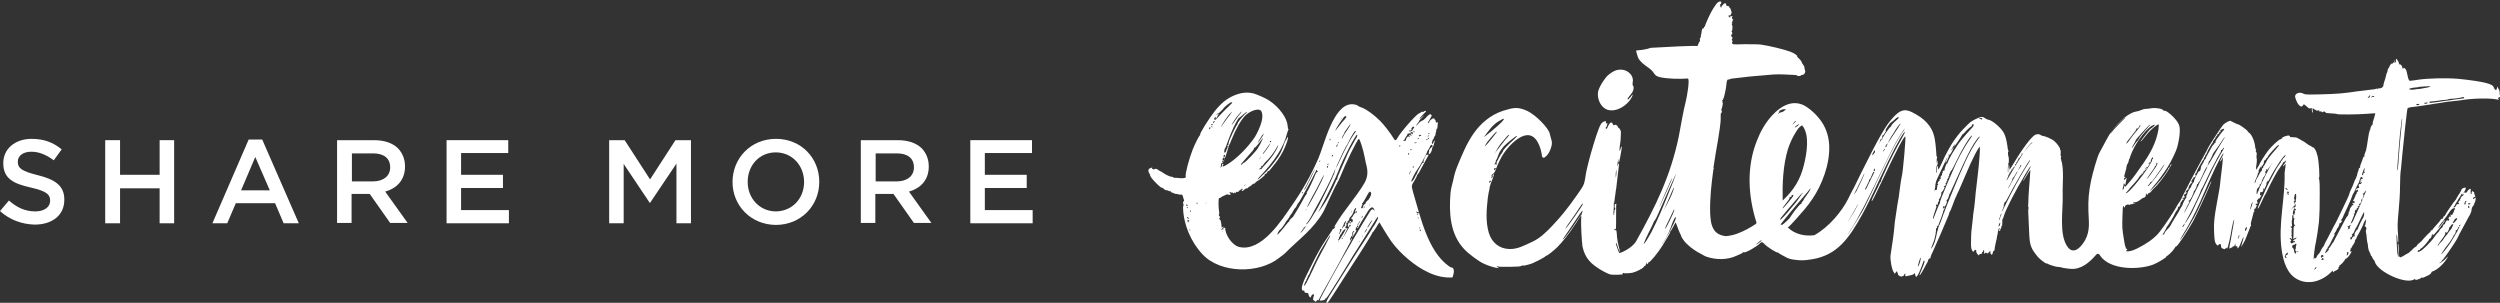 <?xml version="1.0" encoding="UTF-8"?>
<!-- Generator: Adobe Illustrator 17.1.0, SVG Export Plug-In . SVG Version: 6.00 Build 0)  -->
<svg xmlns="http://www.w3.org/2000/svg" xmlns:xlink="http://www.w3.org/1999/xlink" version="1.1" x="0px" y="0px" viewBox="0 0 758 91.8" xml:space="preserve">
<rect x="0" y="0" width="758" height="91.8" fill="#333333" stroke="none"/>
<g id="Layer_1">
</g>
<g id="svg2">
	<g>
		<path fill="#FFFFFF" d="M395.3,69.4c0.1-0.2,0.1-0.2-0.3,0c0,0,0,0,0,0c0,0,0,0.1-0.1,0.1c0,0,0,0,0,0    C395.1,69.6,395.2,69.5,395.3,69.4"></path>
		<path fill="#FFFFFF" d="M439.3,80.7c-6.5-4.6-8.7-15.3-10.9-22.6c-0.2-0.8-0.4-1.5-0.3-1.8c0-0.3,0.4-1,0.8-1.6    c0.4-0.6,0.7-1.3,0.7-1.4c0-0.1,0.1-0.3,0.2-0.4c0.1-0.1,0.3-0.3,0.4-0.5c0.3-0.5,1.7-3.1,2.4-4.4l0.6-1.1l-0.4,0    c-0.4,0-0.5,0.2-0.9,1.1c-0.3,0.8-0.4,1-0.2,1.2c0.1,0.1,0.1,0.1-0.1,0.1c-0.2-0.1-0.4,0.2-0.7,0.7c-0.2,0.4-0.5,1-0.7,1.3    c-0.2,0.3-0.4,0.7-0.5,1.1c-0.1,0.3-0.3,0.6-0.3,0.6c-0.1,0-0.1,0.1-0.1,0.1c0,0.1-0.3,0.6-0.6,1.2c-0.5,0.7-0.7,0.9-0.8,0.7    c-0.1-0.2,1.3-3,1.9-3.7c0.6-0.7,2.9-4.9,2.9-5.3c0-0.1,0.2-0.4,0.4-0.7c0.2-0.3,0.4-0.6,0.4-0.7c0-0.1,0.1-0.4,0.3-0.5    c0.3-0.3,0.3-0.3,0.5,0c0.1,0.3,0.1,0.4-0.2,0.5c-0.4,0.2-1,1.1-0.8,1.3c0.1,0.1,0,0.2-0.1,0.3c-0.1,0.2-0.1,0.3,0.1,0.4    c0.2,0.2,0.3,0.1,0.6-0.5c0.2-0.4,0.3-0.8,0.3-1c0-0.1,0.1-0.4,0.2-0.5c0.1-0.2,0.3-0.4,0.3-0.6c0-0.2,0.1-0.5,0.2-0.8    c0.3-0.7,0-0.8-0.3,0c-0.2,0.5-0.3,0.6-0.4,0.3c-0.1-0.2-0.1-0.3,0-0.5c0.1-0.1,0.1-0.3,0.1-0.3c0,0,0-0.2,0.2-0.4    c0.1-0.1,0.3-0.4,0.3-0.6c0-0.2,0.1-0.3,0.2-0.4c0.1,0,0.2-0.2,0.2-0.4c0-0.2,0.1-0.6,0.2-0.9c0.1-0.3,0.1-0.6,0.1-0.7    c0-0.1,0-0.2,0.1-0.2c0.1-0.1,0.3-0.2,0.2-0.3c0-0.1,0.1-0.6,0.1-1c0.1-0.5,0-0.8-0.1-0.8c-0.1,0-0.2,0.1-0.3,0.2    c0,0.1-0.1,0.1-0.1,0c-0.1-0.6-0.2-0.9-0.4-1c-0.1,0-0.1-0.1-0.1-0.2c0-0.1-0.1-0.1-0.3-0.1c-0.4,0-1.3,0.8-1.2,1    c0,0.1-0.1,0.2-0.2,0.3c-0.4,0.3-0.4,0.1,0-0.5c0.3-0.5,0.9-1.5,0.9-1.7c0-0.1-0.2-0.2-0.3-0.3c-0.3-0.2-0.5,0-1.3,0.8    c-0.5,0.6-1.1,1.1-1.4,1.1c-0.2,0.1-0.7,0.4-1.1,0.9c-0.8,0.9-0.9,0.9-0.2-0.1c0.3-0.3,0.5-0.7,0.5-0.8c0-0.1,0.3-0.4,0.7-0.8    c0.4-0.4,0.7-0.7,0.7-0.8c0,0-0.3,0.2-0.6,0.5c-0.3,0.3-0.6,0.5-0.7,0.5c-0.1,0,0.3-0.5,0.9-1.1c0.6-0.6,1.1-1.1,1.1-1.2    c0-0.1-0.2-0.1-0.3-0.1c-0.2,0-0.3,0.1-0.3,0.2c0,0.1-0.2,0.1-0.4,0.1c-0.2-0.1-0.4,0-0.5,0.1c-0.1,0.1-0.4,0.3-0.7,0.4    c-1,0.5-5.6,5.7-6.6,7.6c-0.4,0.7-0.6,0.7-1.1-0.1c-0.8-1.4-2.8-4-4.1-5.3c-1.7-1.7-4-3.4-5.3-3.9c-0.5-0.2-1.1-0.4-1.2-0.5    c-0.4-0.4-1.2-0.6-2-0.6c-5.7,0-8.4,12.4-10.2,16.5c-2.2,5-4.9,9.8-8,14.2c-3.1,4.5-9.2,14.1-15.9,12.6c-2.3-0.5-4.4-3.9-4.3-5.8    c0,0-0.7-0.1-0.6-0.1c0,0.2,0,0.5,0,0.7c0,0-0.1,0-0.1-0.1c0-0.2-0.1-0.2-0.3,0c-0.4,0.4-0.3,0,0.2-0.5c0.4-0.5,0.4-0.5,0.1-0.3    c-0.2,0.1-0.4,0.2-0.4,0.2c0,0,0-0.5-0.1-1.1c-0.1-0.8-0.2-1.1-0.4-1.3c-0.3-0.2-0.3-0.3-0.1-0.5c0.2-0.3,0.1-0.4-0.1-0.6    c-0.2-0.2-0.2-0.3-0.1-0.5c0.1-0.1,0.1-0.5,0-1.1c-0.2-1.2-0.2-3.6,0-3.8c0.1-0.1,0.2-0.1,0.2-0.1c0,0.1,0.1,0,0.3-0.1    c0.2-0.2,0.5-0.3,0.6-0.4c0.2-0.1,0.6-0.2,0.9-0.4c0.3-0.2,0.6-0.2,0.8-0.1c0.2,0.1,0.4,0.1,0.6,0c0.3-0.1,0.3-0.2,0-0.3    c-0.1-0.1-0.2-0.3-0.2-0.4c0.1-0.1,0.2-0.1,0.3,0c0.1,0.1,0.3,0.1,0.4,0.1c0.1-0.1,0.3,0,0.4,0.1c0.1,0.2,0.2,0.2,0.3,0    c0.1-0.2,0.1-0.2,0.4,0c0.2,0.2,0.3,0.2,0.1,0c-0.1-0.2,0.3-0.5,0.6-0.3c0.1,0,0.2-0.1,0.4-0.3c0.1-0.2,0.4-0.4,0.5-0.4    c0.1,0,0.2-0.1,0.2-0.2c0-0.1,0.1-0.2,0.2-0.1c0.2,0.1,0.2,0.4,0,0.4c-0.1,0-0.2,0.1-0.1,0.2c0.1,0.2,0.3,0.1,0.5-0.1    c0.3-0.3,0.9-0.7,1.1-0.6c0.1,0,0.2,0,0.3-0.2c0.1-0.1,0.3-0.3,0.4-0.3c0.1,0,0.4-0.2,0.7-0.5c0.3-0.3,0.6-0.5,0.7-0.4    c0.1,0,0.3-0.1,0.4-0.3c0.2-0.2,0.5-0.5,0.8-0.6c0.3-0.2,0.7-0.5,1.1-0.8c0.3-0.3,0.6-0.6,0.7-0.6c0.1,0,0.2-0.1,0.2-0.3    c0-0.2,0.2-0.4,0.4-0.4c0.2-0.1,0.4-0.3,0.4-0.4c0-0.2,0.2-0.4,0.3-0.4c0.1,0,0.3-0.1,0.4-0.2c0.1-0.1,0.5-0.6,0.9-1.1    c1.3-1.6,2.2-2.8,3.2-4.7c0.9-1.7,1.9-4.6,1.4-4.3c-0.1,0.1-0.2,0.2-0.2,0.3c0,0.1-0.1,0.3-0.2,0.4c-0.1,0.1-0.3,0.5-0.5,0.9    c-0.6,1.8-1.1,3-1.8,4.1c-1.7,2.5-3.4,4.5-5,5.9c-0.2,0.2-0.6,0.6-0.8,0.8c-0.2,0.2-0.5,0.3-0.6,0.4c-0.1,0,0.2-0.4,0.7-0.9    c4.4-4.6,7.2-9,8.1-12.6c0.2-0.7,0.4-1.4,0.5-1.5c0.1-0.1,0.1-0.3,0-0.3c-0.1-0.1-0.1-0.5-0.2-0.9c-0.1-2.4-2.6-5.8-5.7-7.8    c-1.3-0.8-3.4-1.7-4.7-2.1c-1.4-0.3-2.5-0.3-3.9,0c-3.1,0.8-5.3,2.3-7.8,5.4c-1.6,2-4.8,7.1-4.4,7.1c0.1,0,0,0.1-0.1,0.2    c-0.3,0.3-1.5,2.6-2.2,4.4c-1.1,2.8-2.3,7.4-2.1,8c0.2,0.6-0.5,0.7-1.9,0.6c-0.7-0.1-1.3-0.1-1.4-0.1c-0.1,0.1-0.3,0-0.4-0.1    c-0.1-0.1-0.3-0.2-0.5-0.2c-0.5,0-1.8-0.6-2.5-1.1c-0.3-0.2-0.7-0.5-1-0.6c-0.3-0.1-0.6-0.4-0.8-0.5c-0.3-0.3-0.9-0.3-1.2,0    c-0.2,0.2-0.2,0.2-0.1,0c0.1-0.1,0-0.2-0.2-0.2c-0.3,0-0.3-0.1-0.2-0.3c0.1-0.2,0.1-0.3-0.1-0.1c-0.1,0.1-0.3,0.2-0.5,0.2    c-0.3,0-0.7,0.8-0.5,0.9c0.1,0,0.1,0.2,0.1,0.3c-0.1,0.1,0,0.2,0.1,0.2c0.1,0,0.1,0.1,0.1,0.3c-0.1,0.2,0,0.2,0.1,0.1    c0.2-0.1,0.2-0.1,0.1,0.1c-0.1,0.1,0.1,0.6,0.4,1c0.6,0.9,2.9,3.1,3.1,3c0.1-0.1,0.4,0.1,0.7,0.4c0.3,0.3,0.7,0.4,0.8,0.4    c0.1,0,0.4,0,0.5,0.1c0.1,0.1,0.4,0.2,0.6,0.2c0.2,0,0.3,0.1,0.3,0.2c0,0.1,0.1,0.2,0.3,0.2c0.2,0,0.4,0.1,0.5,0.2    c0.1,0.1,0.5,0.2,0.8,0.2c0.3,0,0.6,0.1,0.6,0.1c0,0.1,0.3,0.1,0.6,0.1c0.5,0,0.6,0,0.7,0.4c0.1,0.3,0.2,0.7,0.3,1    c0.2,0.4,0.1,0.6,0,0.6c-0.3,0.1-0.2,1,0,1.1c0.2,0.1,0.2,0.1,0,0.1c-0.1,0-0.2,0.3-0.2,0.7c0.1,5.1,2.4,10.5,5.9,14.2    c5.5,5.9,17.2,5.9,23.2,1.1c0.4-0.3,0.9-0.7,1.2-0.9c0.3-0.2,0.7-0.6,1-0.9c4.1-4.1,8.3-7,11.3-12.3c0.4-0.7,3.8-8.4,4.1-8.4    c-0.1,0,0-0.2,0.2-0.5c0.2-0.3,0.5-1,0.8-1.7c1.5-3.8,5.2-11.4,5.6-11.4c0.3,0,1.3,3.1,1.8,5.7c0.2,1.1,0.4,2.1,0.5,2.3    c0.5,2,0.4,3.6-0.6,5.4c-2.6,4.4-6.1,8.1-8.7,12.5c-0.6,1-1.2,1.9-1.2,2c-0.1,0.1-0.3,0.4-0.4,0.6c-0.2,0.3-0.8,1.2-1.4,2.1    c-1.3,1.9-2.7,4.4-3.9,6.8c-0.5,0.9-1.3,2.7-1.9,3.8c-1.2,2.3-1.7,4-1.4,4.6c0.1,0.2,0.3,0.3,0.4,0.2c0.1-0.1,0.3,0,0.3,0.3    c0.1,0.3,0.2,0.4,0.6,0.4c0.4,0,0.6,0.1,0.6,0.3c0,0.4,0.4,1.1,0.6,1.1c0.1,0,0.2-0.2,0.3-0.5c0.2-0.5,0.9-0.7,0.8-0.2    c-0.4,1.4-0.4,1.3,0.1,1.7l0.4,0.3l0.4-0.4c0.2-0.2,0.4-0.3,0.3-0.2c-0.1,0.1-0.1,0.2,0,0.2c0.1,0,0.3-0.2,0.4-0.5    c0.1-0.3,1.6-3,3.3-6c1.7-3,3.8-6.9,4.7-8.6c2.1-3.8,2-3.7,1.8-3.7c-0.1,0-0.2,0.2-0.3,0.4c-0.1,0.3-0.1,0.3-0.2,0.2    c-0.1-0.2,0.4-1.4,0.6-1.4c0.1,0,0.1-0.1,0.1-0.3c0-0.1,0.1-0.3,0.2-0.3c0.2,0,0.2,0.1-0.1,0.6c-0.1,0.2-0.2,0.5-0.2,0.5    c0.1,0.1,1.4-2,1.4-2.2c0-0.1-0.1,0-0.2,0c-0.3,0.2,0-0.8,0.4-1.2c0.3-0.4,0.3-0.4,0.3-0.1c0,0.2-0.1,0.4-0.2,0.4    c-0.1,0-0.2,0.2-0.1,0.3c0.1,0.1,0.3-0.1,0.5-0.6c0.4-0.7,1.3-2.3,2.7-4.5c1.5-2.4,2-0.6,2.1-0.2c0,0.3-0.5-1.3-1.4,0.2    c-1.3,2.1-2.1,3.4-4.4,7.3c-0.5,0.8-1.1,1.9-1.5,2.6c-2.4,3.9-9.4,16.7-9.4,17.1c0,0.1,1.2,0,1.5-0.2c0.2-0.1,0.2-0.2,0.2-0.3    c-0.1-0.1,0-0.1,0.1-0.1c0.2,0.1,0.5-0.3,4-5.9c1.7-2.7,3.6-5.9,4.4-7.2c0.8-1.2,2-3.2,2.8-4.4c4.4-7.1,4.6-7.4,4.7-7.2    c0.1,0.2,0,0.5-0.3,1.1c-0.3,0.5-0.5,0.9-0.5,0.9c0,0-0.2,0.3-0.3,0.5c-0.2,0.2-0.6,0.8-0.9,1.4c-0.5,0.8-1.6,2.6-3.8,5.9    c-0.3,0.4-2.5,3.9-7.9,12.5c-1.6,2.5-2.1,3.5-1.9,3.7c0.3,0.2,0.5,0,4.5-6.3c1.3-2,2.8-4.4,3.4-5.3c2.4-3.6,6-9.4,6-9.6    c0-0.1,0-0.2,0.1-0.2c0.1,0,0.6-0.7,1.1-1.5c0.3-0.5,0.6-1.1,1-1.5c-0.1,0.1,3.2,5.4,3.7,6c1.5,2,3.2,3.7,5.1,5.3    c3.6,3,8.4,5.8,13.3,5.4c0.3-0.9,0.7-2.1,0.1-2.9C439.8,81.1,439.6,80.9,439.3,80.7 M433.1,42.1c-0.1,0.1-0.2,0-0.2-0.1    c0-0.1,0.1-0.2,0.2-0.2c0.1,0,0.2,0,0.2,0.1C433.3,41.9,433.2,42,433.1,42.1 M433.1,40.5c0-0.1,0.1-0.2,0.2-0.2    c0,0,0.1,0.1,0.1,0.2c0,0.1-0.1,0.2-0.2,0.2C433.1,40.6,433.1,40.6,433.1,40.5 M432.9,41.2c0.1-0.1,0.2-0.2,0.2-0.2    c0,0,0.1,0.1,0.1,0.2c0,0.1-0.1,0.2-0.3,0.2C432.8,41.4,432.8,41.4,432.9,41.2 M432.5,42.3c0-0.1,0.1-0.2,0.2-0.2    c0,0,0.1,0.1,0.1,0.2c0,0.1-0.1,0.2-0.2,0.2C432.5,42.5,432.5,42.4,432.5,42.3 M430.3,41c0.2-0.2,0.6-0.1,0.6,0.1    c0,0.1,0,0.1-0.1,0.1c-0.1-0.1-0.2,0-0.3,0.1C430.2,41.4,430.1,41.2,430.3,41 M429.9,42c0.3-0.2,0.3-0.2,0.3,0    c0,0.1-0.1,0.2-0.3,0.2C429.7,42.2,429.7,42.2,429.9,42 M359.6,62.2c0-0.1,0.1-0.2,0.2-0.2c0.1,0,0.2,0.1,0.3,0.2    c0.1,0.1,0,0.2-0.2,0.2C359.7,62.4,359.6,62.3,359.6,62.2 M359.9,62.7c0.1,0,0.2,0.1,0.3,0.2c0,0.1,0,0.1-0.2,0.1    C359.8,62.9,359.7,62.8,359.9,62.7 M360.4,66.2c0.1,0.1,0,0.2,0,0.2c-0.2,0-0.5-0.4-0.5-0.5C359.9,65.7,360.3,65.9,360.4,66.2     M360.4,67.1c-0.1,0-0.1,0.1-0.1,0.3c0.1,0.2,0.1,0.2-0.1,0c-0.1-0.2-0.2-0.4-0.2-0.5c0.1-0.2,0.6-0.2,0.6,0    C360.6,67,360.5,67.1,360.4,67.1 M360.9,69.9c-0.1,0.1-0.2-0.1-0.2-0.3c0-0.4,0-0.4,0.1-0.1C360.9,69.7,360.9,69.9,360.9,69.9     M361,64.2c-0.1,0-0.2-0.1-0.2-0.2c0-0.1,0-0.2,0.1-0.2c0.1,0,0.1,0.1,0.2,0.2C361.1,64.2,361.1,64.2,361,64.2 M362.9,61.8    c-0.1,0-0.1-0.1-0.1-0.2c0-0.1,0.1-0.2,0.2-0.2c0,0,0.1,0.1,0.1,0.2C363.1,61.8,363,61.8,362.9,61.8 M377.6,56.1    c0,0.1-0.2,0.2-0.3,0.2c-0.1,0-0.1-0.1,0.1-0.2C377.7,55.9,377.8,55.9,377.6,56.1 M381.4,44.9c-0.5,0.9-3.9,4.5-4.3,4.5    c-0.1,0-0.3,0.1-0.3,0.2c0,0.1-0.2,0.3-0.4,0.3c-0.4,0.1-0.3,0,1.3-1.8c2-2.2,2.6-2.9,2.5-3.1c-0.1-0.1,0-0.2,0.2-0.2    c0.2,0,0.7-0.6,1.4-1.5c0.6-0.8,1.1-1.5,1.1-1.5c0,0,0,0.3-0.2,0.6c-0.1,0.3-0.4,0.8-0.5,1.1C382,43.8,381.7,44.4,381.4,44.9     M382.2,47.9c-0.1,0.1-0.3,0.2-0.3,0.2c0,0,0-0.2,0.1-0.2C382.4,47.5,382.4,47.6,382.2,47.9 M387.1,44.7c0.5-0.9,0.6-0.9,0.2,0.1    c-0.6,1.3-1.9,3.2-3.5,4.9c-0.7,0.7-1.2,1.3-1.2,1.4c0,0.1-0.1,0.1-0.3,0.1c-0.2-0.1-0.2,0-0.2,0.1c0.1,0.1,0,0.2-0.1,0.1    c-0.2-0.1-0.2-0.1,0-0.4c0.1-0.1,0.3-0.2,0.4-0.2c0.1,0.1,0.1,0,0-0.2c-0.1-0.2-0.1-0.3,0.1-0.2c0.1,0.1,0.3-0.1,0.5-0.4    c0.2-0.3,0.6-0.8,1-1.2C384.8,48.2,386.5,45.9,387.1,44.7 M385.1,42.8c0.2-0.2,0.2-0.1,0.3,0.1c0.1,0.1,0,0.2-0.1,0.2    C384.9,43.1,384.9,43,385.1,42.8 M384,45c0.6-0.9,1.2-1.7,1.2-1.7c0,0-0.1,0.2-0.2,0.5c-0.4,0.8-1.9,2.9-2.1,2.9    c-0.1,0,0-0.2,0.3-0.6C383.4,45.9,383.8,45.4,384,45 M383.2,40.5c0,0.1-0.3,0.7-0.8,1.4c-0.4,0.7-0.9,1.3-1,1.4    c-0.1,0.1,0.1-0.3,0.3-0.7c0.3-0.5,0.7-1.1,0.9-1.5C382.9,40.7,383.2,40.5,383.2,40.5 M378.1,33.9c0.1,0-0.2,0.4-0.7,0.8    c-1,0.9-2.2,2.5-2.2,2.9c0,0.1-0.1,0.2-0.1,0.2c-0.1,0-0.7,1.2-1.4,2.6c-0.8,1.7-1.2,2.7-1.2,3.1c0,0.4-0.1,0.6-0.3,0.6    c-0.2,0-0.2,0.1-0.1,0.2c0.3,0.3,0.6-0.1,1.2-1.7c1.3-3.3,2.9-6.2,4.3-7.6c1.3-1.2,3.2-2,4.3-1.7c0.8,0.2,1.1,1.8,0.6,3.6    c-0.3,1.3-1.3,3.5-2,4.6c-2.2,3.3-5.8,6.9-8.8,8.6c-0.8,0.5-1.3,0.5-0.9,0c0.1-0.1,0.2-0.3,0.1-0.4c-0.2-0.2-0.4,0.1-0.4,0.4    c0,0.2-0.1,0.4-0.3,0.6c-0.2,0.3-0.2,0.3-0.1-0.1c0.1-0.2,0.1-0.5,0.1-0.7c0-0.3,0.2-0.5,0.6-0.6c0.1,0,0.5-0.9,1-2.5    c0.4-1.4,0.8-2.5,0.8-2.5c0,0-0.1,0.1-0.3,0.2c-0.1,0.1-0.2,0.4-0.2,0.5c0,0.1-0.1,0.3-0.2,0.3c-0.1,0-0.1,0.1-0.1,0.2    c0.1,0.2-0.2,0.8-0.5,0.8c-0.2,0-0.1-1.1,0.1-1.3c0.1,0,0.5-1,0.9-2.2c1-2.8,2.4-5.8,3.2-6.9C376.1,35.5,377.8,33.9,378.1,33.9     M371.1,47.7c0.2,0,0.2,0.1,0.2,0.3c-0.1,0.1-0.1,0.4-0.1,0.5c0,0.1-0.2,0.2-0.3,0.2c-0.3,0-0.3-0.1-0.2-0.5    C370.8,47.9,371,47.7,371.1,47.7 M371.2,47c0.3-0.1,0.3-0.1,0.2,0.3c0,0.2-0.2,0.3-0.3,0.3C370.9,47.5,370.9,47.1,371.2,47     M371,49c0,0.3-0.3,0.4-0.4,0.1c-0.1-0.1,0-0.3,0.2-0.3C370.9,48.9,371,49,371,49 M376.5,33.8c0,0-0.3,0.6-0.9,1.2    c-0.5,0.7-1.2,1.6-1.5,2.1c-1,1.4-0.8,0.8,0.2-0.7C374.7,35.7,376.3,33.8,376.5,33.8 M372.8,35c-0.5,0.6-1.1,1.4-1.3,1.7    c-0.2,0.3-0.6,0.8-0.9,1.2c-0.2,0.4-0.4,0.6-0.4,0.6c0-0.4,2.1-3.5,2.9-4.2C373.8,33.6,373.7,33.8,372.8,35 M367.5,37.6    c0.1,0,0.2,0.1,0.2,0.2c-0.1,0.1-0.2,0.2-0.3,0.2c-0.1,0-0.1-0.1-0.1-0.2C367.2,37.6,367.3,37.6,367.5,37.6 M365.5,61.8    C365.2,62,365.2,62,365.5,61.8c0.2-0.4,0.3-0.4,0.3-0.3C365.8,61.5,365.7,61.7,365.5,61.8 M366.9,39c-0.3,0.3-0.3,0.3-0.3,0    c0-0.2,0.1-0.3,0.2-0.4C367.1,38.6,367.1,38.7,366.9,39 M367.7,38.6c-0.1,0-0.3-0.1-0.4-0.1c-0.1-0.1-0.2-0.2-0.1-0.2    c0.1,0,0.3,0.1,0.4,0.1C367.7,38.5,367.7,38.6,367.7,38.6 M368.4,37c-0.1-0.1-0.3,0-0.4,0.2c-0.3,0.3-0.3,0.2-0.2-0.1    C367.9,36.7,368.3,36.6,368.4,37C368.5,37,368.5,37.1,368.4,37 M368.4,36.4c0.1-0.1,0-0.2-0.2-0.2c-0.2,0-0.2-0.1,0.1-0.5    c0.3-0.4,0.3-0.4,0.3-0.1c-0.1,0.6,0.1,0.5,0.5-0.3c0.5-0.8,0.5-1.1,0-0.6l-0.4,0.3l0.3-0.4c0.2-0.2,0.4-0.3,0.5-0.3    c0.1,0,0.6-0.5,1.2-1.1c0.5-0.7,1.2-1.3,1.5-1.5c0.3-0.2,0.6-0.4,0.7-0.5c0.2-0.2,0.8-0.3,0.7,0c-0.1,0.1-0.5,0.5-1,1    c-0.5,0.4-1.6,1.6-2.6,2.6C369.1,35.8,368.4,36.5,368.4,36.4 M369.3,68.6C369.2,68.7,369.2,68.7,369.3,68.6    c-0.1-0.3-0.1-0.4,0-0.3C369.3,68.3,369.3,68.5,369.3,68.6 M370.6,70.1c0,0.1,0,0.2,0,0.3C370.4,70.4,370.4,70.3,370.6,70.1     M411.1,39.8c0,0.1-0.3,0.5-0.6,0.9c-1,1.4-2.6,4.4-4,7.4c-0.7,1.6-1.4,2.9-1.4,2.8c-0.1-0.1,2.5-5.7,2.7-5.9c0,0,0.4-0.8,0.9-1.6    C409.9,40.9,411,39.2,411.1,39.8 M405.3,44c0.2-0.5,0.3-0.4,0.2,0.1c0,0.2-0.1,0.4-0.2,0.4C405.1,44.5,405.1,44.4,405.3,44     M405.6,43.4c0-0.2,0.2-0.4,0.3-0.3c0,0,0,0.2-0.1,0.3C405.7,43.5,405.6,43.5,405.6,43.4 M409.5,37.7c0,0.1-0.4,0.8-1,1.7    c-0.6,0.8-1.2,1.8-1.3,2.1c-0.1,0.3-0.3,0.5-0.3,0.6c-0.1,0,0.1-0.8,0.4-1.2c0.2-0.2,0.3-0.5,0.3-0.6c0-0.1,0.1-0.3,0.2-0.4    c0.1-0.1,0.5-0.7,0.9-1.3C409.1,38,409.4,37.6,409.5,37.7 M406.4,36.2c0.2-0.3,0.4-0.4,0.4-0.3C406.8,36,406.6,36.1,406.4,36.2    C406.2,36.5,406.2,36.5,406.4,36.2 M405,39.3c0.2-0.5,1.2-2.1,2.1-3.3c0.5-0.8,0.9-1,1.1-0.6c0.1,0.1-0.2,0.4-0.5,0.8    c-0.3,0.3-1.1,1.2-1.6,1.9C404.9,39.7,404.7,39.9,405,39.3 M404.9,51.3c0,0-0.2,0.7-0.4,1.4c-0.9,2.2-3.4,7.3-4.5,9.4    c-0.6,1.1-1.2,2.2-1.4,2.4c-0.1,0.2-0.3,0.5-0.3,0.5c0,0-0.4,0.6-0.8,1.3c-0.4,0.7-0.8,1.2-0.9,1.2c-0.1,0-0.2,0.1-0.2,0.3    c0,0.1-0.1,0.2-0.2,0.2c-0.2,0-0.1-0.3,0.3-0.7c0.1-0.1,0.4-0.5,0.6-0.9c0.2-0.3,1-1.7,1.7-3.1c2.4-4.3,4.9-9.1,5.9-11.7    C404.7,51.5,404.9,51.2,404.9,51.3 M396,63.6c-0.1,0.2-0.2,0.3-0.2,0.3c0-0.2,0.4-0.8,0.4-0.7C396.2,63.1,396.1,63.3,396,63.6     M404,47c0.1,0,0.2,0.1,0.2,0.1c0,0.2-0.2,0.4-0.4,0.3C403.7,47.4,403.8,47.1,404,47 M403.2,42.2c0.1-0.2,0.1-0.2,0.2,0    c0,0.1,0,0.3,0,0.3C403.2,42.7,403,42.4,403.2,42.2 M402.5,49.8c0-0.1,0.1-0.2,0.2-0.2c0,0,0.1,0.1,0.1,0.2c0,0.1-0.1,0.2-0.2,0.2    C402.5,49.9,402.4,49.9,402.5,49.8 M402.4,50.4c0.3-0.2,0.4-0.1,0.2,0.3c-0.1,0.2-0.2,0.2-0.3,0.1    C402.3,50.7,402.3,50.5,402.4,50.4 M400.3,48.7c0,0,0,0.2-0.1,0.3c-0.1,0.1-0.2,0.1-0.2,0C400,48.8,400.2,48.6,400.3,48.7     M400.9,53.9c0.8-1.5,0.6-0.8-0.2,1c-1.2,2.5-4.3,8.3-4.4,7.9c0-0.1,0.6-1.3,1.4-2.8C399.1,57.5,399.9,55.9,400.9,53.9 M399.2,51    c0.1-0.2,0.2-0.3,0.2-0.2C399.4,50.8,399.4,51,399.2,51C399.1,51.2,399.1,51.2,399.2,51 M396,56.4c0.3-0.6,1.1-2.1,1.6-3.2    c0.6-1.1,1.1-2.1,1.1-2c0,0-0.4,1-1,2.2c-1.3,2.7-2.1,4.2-2.2,4.2C395.4,57.5,395.6,57,396,56.4 M394.9,58.3c0.1,0,0.2,0,0.2,0.1    c0,0-0.1,0.1-0.2,0.2c-0.1,0.1-0.2,0-0.2-0.1C394.7,58.4,394.8,58.4,394.9,58.3 M390.9,67c0,0.1-0.1,0.2-0.1,0.2    c-0.1,0-0.5,0.5-0.9,1c-0.8,1.1-2.5,3-2.6,3c0,0,0-0.2,0.1-0.5c0.2-0.5,0.6-1.1,0.9-1.2c0.1,0,1.5-1.9,1.5-2.1    c0-0.1,0.2-0.4,0.6-0.8c0.3-0.4,0.6-0.8,0.6-0.9c0-0.1,0.2-0.4,0.5-0.8c0.3-0.3,0.5-0.7,0.5-0.8c0-0.1,0.1-0.2,0.2-0.3    c0.1-0.1,0.2-0.2,0.2-0.3c-0.1-0.1,0-0.2,0.2-0.3c0.1-0.1,0.4-0.4,0.6-0.9c0.2-0.4,0.4-0.8,0.5-0.8c0.3-0.2,4.6-8.1,5.2-9.5    c0.2-0.5,0.3-0.6,0.4-0.4c0,0.2,0.2,0.3,0.3,0.3c0.1,0,0,0.1-0.2,0.2c-0.2,0.1-0.4,0.3-0.5,0.6c-0.3,0.9-2.4,5.4-2.6,5.5    c-0.1,0.1-0.1,0.2-0.1,0.3c0.1,0.1,0,0.3-0.1,0.4c-0.1,0.1-0.4,0.5-0.6,0.9c-0.5,1-2.5,4.5-3.5,6C391.3,66.3,390.9,66.9,390.9,67     M395.8,68.9c-1,1.4-2,2.4-1.2,1.2c0.2-0.2,0.3-0.4,0.4-0.6c0,0,0-0.1,0.1-0.1c0,0,0-0.1,0-0.1c0-0.1,0.1-0.2,0.1-0.2    c0.1,0,0.5-0.3,1-0.7C396,68.6,395.9,68.8,395.8,68.9 M411.2,41.9c-0.3,0.4-0.6,1-0.7,1.2c-0.5,0.8-2,3.6-2.3,4.5    c-0.2,0.5-0.7,1.6-1.1,2.5c-1.4,3.2-1.6,3.6-1.6,4c0,0.2-0.1,0.4-0.2,0.4c-0.1,0-0.2,0.1-0.2,0.2c0,0.2-1.6,3.6-2.2,4.7    c-1.2,2.3-2.4,3.9-3.4,5.2c0.1-0.2,0.2-0.3,0.3-0.5c2.5-4.6,5.3-10.3,6.1-12.5c1.2-3.3,5.3-11.1,5.6-10.8    C411.6,41.1,411.5,41.4,411.2,41.9 M402.8,72.5c-0.3,0.7-1.3,2.5-2.1,4c-0.8,1.5-1.9,3.6-2.4,4.8c-1.8,3.8-2.8,5.8-2.9,5.3    c0-0.3,0.5-1.6,0.7-1.6c0.1,0,0.1-0.1,0-0.2c0-0.1,0-0.2,0.1-0.2c0.1,0,0.1-0.1,0.1-0.2c-0.1-0.1,0-0.2,0.1-0.2    c0.1,0,0.1-0.1,0.1-0.2c0-0.1,0-0.3,0.2-0.5c0.2-0.2,0.3-0.4,0.2-0.4c0-0.1,0-0.1,0.1-0.1c0.1,0,0.2,0,0.1-0.1    c-0.1-0.1,1.7-3.9,3.1-6.6c1.1-1.9,3-5,3.1-5C403.4,71.3,403.2,71.9,402.8,72.5 M411.8,64.7c0-0.1,0-0.1,0-0.1    C411.8,64.6,411.8,64.7,411.8,64.7 M409.7,64.1c0.2-0.3,0.2-0.2,0.1,0.1c0,0.1-0.1,0.2-0.2,0.2C409.7,64.3,409.7,64.2,409.7,64.1     M407.2,68.5c0.2-0.2,0.2-0.5,0.2-0.5c0,0,0.1-0.3,0.3-0.6c0.5-0.7,0.6-0.5,0.2,0.3c-0.2,0.5-0.3,0.7-0.1,0.7c0.2,0,0.2,0,0,0.1    c-0.1,0.1-0.3,0.1-0.3,0.1c-0.1,0-0.2,0.2-0.3,0.4c-0.1,0.2-0.2,0.3-0.2,0.1C406.9,69.1,407,68.8,407.2,68.5 M406.2,70.4    c0.1-0.3,0.2-0.6,0.1-0.7c-0.1-0.1,0-0.2,0.1-0.2c0.4-0.2,0.5,0.1,0.1,0.7C406,71.3,405.7,71.4,406.2,70.4 M404.7,69    c-0.2,0.4-0.4,0.6-0.5,0.3c0-0.1,0.5-0.7,0.6-0.7C404.9,68.6,404.8,68.8,404.7,69 M405.7,73.5C405.5,73.7,405.5,73.6,405.7,73.5    c0-0.3,0.1-0.4,0.1-0.3C405.9,73.2,405.8,73.4,405.7,73.5 M405.8,72.6c0.1-0.1,0.2-0.3,0.2-0.5c0-0.2,0.1-0.3,0.1-0.3    c0.1,0,0.2-0.2,0.2-0.4c0-0.2,0.1-0.4,0.2-0.3c0.1,0,0.2-0.1,0.2-0.2c0-0.2,0.2-0.5,0.5-0.9c0.5-0.5,0.8-0.7,0.8-0.5    c0,0.3-1.5,2.7-1.9,3.2C405.8,73,405.5,72.9,405.8,72.6 M407,72.4c-0.1,0.1-0.2,0.1-0.2,0c0-0.2,0.2-0.4,0.3-0.3    C407.2,72.2,407.1,72.3,407,72.4 M408.6,73.6C408.4,73.8,408.4,73.7,408.6,73.6c0-0.3,0.1-0.4,0.1-0.3    C408.7,73.3,408.7,73.5,408.6,73.6 M409.4,68.6c-0.1-0.1-0.2,0-0.3,0.2c-0.1,0.2-0.2,0.3-0.2,0.4c-0.1,0.1-0.4,0.7-0.8,1.4    c-0.4,0.7-0.8,1.3-0.8,1.3c-0.1,0,0.1-0.3,0.3-0.7c0.5-1,1-2,1-2.1c0,0-0.1,0-0.2,0.1c-0.2,0.1-0.3,0.1-0.4-0.1    c-0.1-0.1-0.2-0.3-0.1-0.3c0.3,0,0.5-0.8,0.3-1c-0.1-0.1,0.1-0.2,0.4-0.3c0.6-0.2,0.7-0.2,0.6,0.1c-0.1,0.1-0.2,0.1-0.3,0.1    c-0.1,0-0.2,0-0.2,0.1c-0.1,1.2,0,1.3,0.4,0.6c0.2-0.4,0.3-0.4,0.4-0.1C409.5,68.5,409.5,68.6,409.4,68.6 M409.7,67.5    c-0.1,0.2-0.2,0.3-0.3,0.3c-0.1-0.1,0.1-0.6,0.3-0.6C409.8,67.1,409.8,67.3,409.7,67.5 M410.5,70.3c-0.1,0-0.2,0.1-0.2,0.3    c0,0.1-0.1,0.3-0.2,0.3c-0.2,0-0.2-0.1,0-0.5c0.2-0.4,0.5-0.5,0.5-0.2C410.6,70.2,410.6,70.3,410.5,70.3 M411,64.6    c-0.2,0-0.5,0.3-0.7,0.7c-0.2,0.4-0.4,0.7-0.5,0.7c-0.1,0-0.1,0.1-0.1,0.3c0.1,0.1,0.2,0.2,0.3,0.2c0.2-0.1,0.2,0.1,0.1,0.8    c0,0.1-0.2,0-0.4-0.1c-0.3-0.3-0.4-0.2-0.4-0.1c0,0.1-0.3,0.3-0.5,0.3l-0.5,0l0.4-0.3c0.2-0.2,0.4-0.5,0.4-0.7    c0-0.2,0.2-0.5,0.4-0.7c0.4-0.3,1-1.5,1-1.9c0-0.1,0.2-0.4,0.5-0.7c0.1-0.1,0.2,0,0.2,0.2c-0.4,0.7-0.5,1-0.3,1.2    c0.1,0.1,0.2,0.1,0.1-0.1c-0.1-0.2,0-0.3,0.1-0.3C411.7,63.9,411.4,64.5,411,64.6 M412.4,67.1c-0.1,0.2-0.2,0.4-0.3,0.5    c-0.1,0.1-0.2,0.3-0.3,0.5c-0.1,0.2-0.2,0.3-0.2,0.2c0-0.1,0-0.3,0.2-0.5c0.2-0.2,0.3-0.5,0.4-0.6c0.1-0.2,0.2-0.3,0.3-0.3    C412.5,66.7,412.5,66.8,412.4,67.1 M413.1,65.8c-0.1,0.2-0.2,0.3-0.2,0.3c-0.1,0-0.1-0.2,0-0.4C413.1,65.3,413.2,65.4,413.1,65.8     M413.8,63c-0.1-0.1-0.2-0.2-0.2-0.3c0-0.2,0.1-0.2,0.2,0.1C413.9,63,413.9,63.1,413.8,63 M415.3,62.3c-0.1,0.1-0.1,0.1-0.1-0.1    c0-0.2,0-0.3,0.1-0.2C415.3,62.1,415.3,62.2,415.3,62.3 M415.7,58.9c0,0.3-0.1,0.6-0.2,0.6c-0.1,0-0.1,0.2-0.1,0.3    c0,0.2-0.1,0.3-0.2,0.3c-0.1,0-0.2,0.2-0.2,0.3c0,0.2-0.1,0.3-0.2,0.3c-0.2,0-0.8,0.7-0.8,1c0,0.1-0.1,0.2-0.2,0.2    c-0.1,0-0.3,0.2-0.4,0.4c-0.2,0.4-0.2,0.5-0.1,0.6c0.1,0.1,0.2,0.2,0,0.2c-0.1,0.1-0.2,0-0.2-0.1c0-0.1-0.1-0.1-0.3,0.1    c-0.2,0.3-0.2,0.3-0.1-0.2c0.1-0.3,0.2-0.6,0.3-0.7c0.1-0.1,0.1-0.3,0-0.5c-0.1-0.2-0.1-0.2,0-0.1c0.1,0.1,0.3-0.2,0.7-0.9    c0.7-1.3,1.4-2.6,1.6-2.6C415.8,58.3,415.8,58.6,415.7,58.9 M412,73.4C411.7,73.7,411.7,73.7,412,73.4c0-0.3,0.2-0.4,0.2-0.4    C412.3,73.1,412.1,73.3,412,73.4 M413.2,71.6c-0.1,0.2-0.2,0.3-0.2,0.3c0,0,0-0.1,0.1-0.3c0.1-0.2,0.2-0.3,0.2-0.3    C413.3,71.2,413.3,71.4,413.2,71.6 M414.2,70c-0.3,0.5-0.6,0.8-0.4,0.3c0.4-0.7,0.6-1,0.7-0.9C414.5,69.5,414.4,69.8,414.2,70     M415.8,67.3c-0.9,1.5-1.1,1.8-1.2,1.7c-0.1-0.1,1.2-2.2,1.4-2.2C416.1,66.8,416,67,415.8,67.3 M427.8,45.5    c-0.1,0.1-0.2,0-0.2-0.1c0-0.1,0.1-0.2,0.2-0.2c0.1,0,0.2,0,0.2,0.1C428,45.4,427.9,45.5,427.8,45.5 M428.1,40.6    c-0.1-0.1-0.2-0.2-0.3-0.1c-0.1,0.1-0.2,0-0.2-0.1c0-0.2,0.2-0.3,0.5-0.4c0.1,0,0.2,0.1,0.2,0.2c0.1,0.1,0.1,0.3,0,0.4    C428.2,40.8,428.1,40.7,428.1,40.6 M428.7,50.6c-0.1,0.3-0.4,0.3-0.4,0.1c0-0.1,0.1-0.2,0.4-0.3C428.7,50.3,428.7,50.4,428.7,50.6     M429.3,43.1c0.1,0,0.2,0,0.2,0.1c0,0-0.1,0.1-0.2,0.2c-0.1,0.1-0.2,0-0.2-0.1C429.1,43.2,429.2,43.1,429.3,43.1 M428.9,43.4    c-0.1,0.1-0.1,0.1-0.1-0.1c0-0.2,0-0.3,0.1-0.2C428.9,43.2,428.9,43.3,428.9,43.4 M428.8,40.1c-0.1,0.1-0.2,0.1-0.2-0.2    c0-0.3,0-0.3,0.2-0.2C428.8,39.8,428.9,40,428.8,40.1 M427.4,39.6c0.2,0.1,0.3,0,0.3-0.1c0-0.1,0.1-0.1,0.1-0.1    c0.1,0.1,0.2,0,0.3-0.1c0.1-0.1,0-0.1-0.1-0.1c-0.3,0.2-0.2,0,0.1-0.5c0.3-0.4,0.7-0.4,0.7-0.1c0,0.1-0.1,0.2-0.2,0.3    c-0.1,0.1-0.2,0.3-0.3,0.5c-0.1,0.4-0.9,0.6-1.1,0.3C427.1,39.6,427.2,39.6,427.4,39.6 M424.4,44.4c-0.1,0.1-0.2,0-0.2-0.1    c0-0.1,0.1-0.2,0.2-0.2c0.1,0,0.2,0,0.2,0.1C424.6,44.3,424.5,44.4,424.4,44.4 M426.6,41.7c-0.2,0.2-0.3,0.6-0.3,0.7    c0.1,0.3-0.7,0.5-0.8,0.2c-0.1-0.1,0-0.1,0.1-0.1c0.1,0.1,0.2,0,0.2-0.1c0-0.1,0.2-0.5,0.5-0.9c0.3-0.4,0.5-0.8,0.5-0.9    c0-0.1,0.1-0.2,0.3-0.1c0.1,0.1,0.3,0,0.3-0.1c0-0.1,0.1-0.1,0.2,0.1c0.1,0.2,0.2,0.4,0.3,0.4c0.1,0,0.1,0.1,0.1,0.2    c0,0.1,0,0.1-0.2,0c-0.1-0.1-0.3-0.2-0.5-0.2c-0.2,0-0.2,0.1,0,0.2c0.3,0.3,0.3,0.5,0,0.3C427,41.3,426.8,41.4,426.6,41.7     M426.9,46.9c-0.1-0.1,0.1-0.5,0.3-0.5c0.1,0,0.1,0.1,0,0.3C427.1,46.9,426.9,47,426.9,46.9 M427.2,52.9c-0.1-0.1,0.6-1.3,0.7-1.3    c0,0-0.1,0.3-0.3,0.7C427.4,52.7,427.2,53,427.2,52.9 M429.5,64.2c0.2,0.1,0.4,0.1,0.5,0.1c0.1,0,0.2,0.1,0.2,0.2    c0,0.3-0.4,0.2-0.7-0.1C429.2,64.1,429.2,64.1,429.5,64.2 M429.6,65c0-0.1,0.1-0.2,0.2-0.2c0.1,0,0.2,0,0.2,0.1    c0,0-0.1,0.1-0.2,0.2C429.7,65.1,429.6,65.1,429.6,65 M430.1,66.2c0,0.1-0.1,0-0.2-0.2c-0.1-0.2-0.1-0.3,0.1-0.1    C430.1,66,430.2,66.2,430.1,66.2 M430.4,69.1c0-0.2,0-0.3,0.1-0.2c0.1,0.1,0.1,0.3,0,0.4C430.5,69.5,430.4,69.4,430.4,69.1     M430.7,70.1c0,0-0.1-0.1-0.2-0.2c-0.1-0.1,0-0.3,0.1-0.3c0.1,0,0.2,0.1,0.2,0.3C430.8,70,430.7,70.1,430.7,70.1"></path>
		<path fill="#FFFFFF" d="M521.7,30.4c0-0.2,0-0.3,0.1-0.5C521.8,30.1,521.7,30.2,521.7,30.4C521.7,30.4,521.7,30.4,521.7,30.4"></path>
		<path fill="#FFFFFF" d="M757.8,29.9c-0.5,0-0.5-0.3,0-0.4c0.3-0.1,0.3-0.2,0.2-0.5c-0.1-0.2-0.1-0.6-0.1-1c0-0.4-0.1-0.7-0.3-1    c-0.2-0.2-0.3-0.6-0.4-0.8c0-0.2-0.2,1.4-0.5,1.1c-0.3-0.2-0.5-0.5-0.6-0.8c-0.2-1.1-3.2-1.8-10.7-2.6c-3.5-0.3-9.3-0.2-12.4,0.3    c-0.8,0.1-1.8,0.3-2.3,0.3c-0.7,0-0.8-3-1.3-3.5c-0.3-0.4-0.6-0.5-0.6-0.4c-0.1,0.3-0.4,0.3-0.4-0.1c0-0.5-0.6-1.1-0.8-1    c-0.1,0.1-0.2,0-0.2-0.2c0-0.3-0.5-1.2-0.7-1.4c-0.1,0-0.2,0-0.3,0.1c0,0.2,0.1,0.6,0.1,0.9l-0.4,0c-0.4,0-0.6,0.1-0.6,0.3    c0,0.2,0,0.2-0.1,0.1c-0.1-0.2-0.2-0.1-0.5,0.2c-0.2,0.2-0.4,0.5-0.4,0.6c0,0.1-0.1,0.4-0.3,0.6c-0.2,0.2-0.3,0.6-0.3,0.8    c0,0.2-0.1,0.4-0.1,0.4c-0.1,0.1-0.3,0.6-0.4,1.2c-0.1,0.6-0.4,1.4-0.5,1.7c-0.1,0.3-0.2,0.6-0.2,0.7c0,0.1,0,0.3-0.1,0.6    c-0.2,0.5-0.7,0.7-1.4,0.7c-0.3,0-0.4,0.1-0.3,0.2c0.1,0.1,0.1,0.1-0.1,0c-0.1-0.1-0.3-0.2-0.4-0.1c0,0.1-0.3,0.1-0.7,0.2    c-0.3,0-1.1,0.1-1.7,0.2c-1.8,0.2-2.8,0.3-3.4,0.4c-3.8,0.6-6.4,0.8-10.7,0.9c-4.7,0.1-4.8,0.1-5.5-0.2c-1.2-0.7-2.8,0-2.5,1.1    c0.3,1.1,0.8,2.1,1.3,2.5c0.8,0.8,1.2-0.3,1.3-0.4c0,0,0.4,0.2,0.8,0.6c0.4,0.4,0.8,0.7,1,0.7c0.1,0,0.4-0.2,0.6-0.1    c0,0.3,0.1,1.2,0.2,1.2c0.1,0.1,0.2,0.2,0.2,0.3c0,0.1-0.1-1.2-0.2-1.3c-0.1,0-0.1-0.1-0.2-0.2c0,0,0,0,0.1,0    c0.3,0.3,0.4,0.4,0.4,0.2c0-0.2,0.1-0.2,0.3,0.1c0.1,0.2,0.2,0.2,0.2,0.2c0-0.1,0.1,0,0.3,0.1c0.3,0.2,0.4,0.2,0.7,0.1    c0.2-0.1,0.3-0.1,0.3-0.1c-0.1,0.4,0.1,0.5,0.3,0.4c0.1-0.1,0.4,0,0.5,0.1c0.2,0.2,0.3,0.2,0.4,0c0.1-0.2,0.6-0.1,0.7,0.2    c0.1,0.2,0.5,0.2,2.1,0.3c0.5,0,0.9,0.1,1.1,0.1c0.5,0.2,0.9,0.2,3.9,0.2c1.7,0,4.2-0.1,5.5-0.2c1.3-0.1,2.5-0.2,2.5-0.1    c0,0-0.1,0.5-0.3,1.1c-0.5,1.6-0.6,2-0.5,2c0.1,0,0.1,0.1,0.1,0.2c0,0.1-0.2,0.1-0.3,0.1c-0.1-0.1-0.1,0-0.1,0    c0.1,0.1,0,0.3-0.1,0.4c-0.1,0.2-0.3,0.5-0.3,0.8c0,0.3-0.1,0.5-0.1,0.4c-0.1-0.1-0.2,0.2-0.1,0.3c0,0-0.1,0.2-0.2,0.5    c-0.1,0.2-0.7,4.7-0.9,5.3c-0.2,0.6-0.4,1.2-0.5,1.4c-0.1,0.2-0.1,0.3,0.1,0.4c0.1,0,0.1,0.1-0.1,0.1c-0.2,0-0.4,0.3-0.5,0.7    c-0.1,0.4-0.4,1.1-0.6,1.6c-0.2,0.5-0.3,1-0.2,1c0,0.1,0,0.2-0.2,0.2c-0.1,0.1-0.3,0.2-0.2,0.3c0,0.1-0.1,0.4-0.2,0.7    c-0.1,0.3-0.3,0.7-0.3,1.1c-0.1,0.3-0.3,0.9-0.4,1.1c-0.2,0.3-0.5,0.9-0.6,1.3c-0.1,0.4-0.5,1.3-0.8,1.9c-0.3,0.6-0.5,1.1-0.5,1.2    c0,0.3-0.8,2.1-1.8,4.1c-0.3,0.6-0.9,1.9-1.4,2.9c-0.5,1-1,2.1-1.2,2.4c-0.2,0.3-0.5,0.9-0.7,1.3c-0.2,0.4-0.9,1.7-1.5,2.9    c-0.7,1.2-1.2,2.3-1.2,2.4c0,0.1-0.2,0.3-0.3,0.4c-0.1,0.1-0.4,0.6-0.6,1c-0.2,0.5-0.6,1.1-0.9,1.3c-0.2,0.3-0.4,0.6-0.4,0.7    c0,0.1-0.2,0.3-0.3,0.4c-0.3,0.1-0.3,0.1-0.4-0.1c0-0.2-0.1-0.1-0.1,0.2c-0.1,0.5-0.1,0.5-0.1,0.1c0-0.6,0.3-3.6,0.7-5.2    c0.3-1.4,0.6-3.6,0.9-6c0.1-0.7,0.1-2.5,0.2-4c0.1-7.8,0-8.8-0.2-9.1c-0.1-0.2-0.1-0.2,0-0.2c0.3,0,0-4.9-0.4-6.6    c-0.4-1.8-1.1-2.9-1.7-2.8c-0.1,0-0.1,0-0.1-0.1c0-0.1-0.1-0.2-0.2-0.2c-0.1,0-0.4-0.2-0.8-0.4c-1.1-0.8-1.5-1.1-2.3-1.5    c-0.4-0.2-0.9-0.5-1.1-0.6c-0.1-0.1-0.7-0.2-1.3-0.2c-0.8,0-1-0.1-0.9-0.2c0.1-0.1,0-0.2-0.3-0.3c-0.5-0.1-2.2,0.5-2.1,0.8    c0,0.1-0.2,0.2-0.4,0.3c-0.6,0.1-2.5,1.9-3.6,3.2c-1,1.2-2.9,4.3-2.9,4.6c0,0.1-0.1,0.2-0.2,0.3c-0.1,0.1-0.3,0.4-0.4,0.7    c-0.2,0.6-0.2,0.6-0.3,0.2c-0.1-0.2-0.1-0.7,0-1c0.2-0.7,0.2-2.2,0.1-2.3c0,0-0.1-0.4,0-0.8c0.1-0.6,0-0.8-0.1-1    c-0.2-0.1-0.2-0.3-0.1-0.5c0.1-0.2,0.1-0.3,0-0.3c-0.1,0-0.1-0.2-0.2-0.5c-0.1-1.7-1-3.9-1.8-4.5c-0.2-0.1-0.4-0.3-0.5-0.5    c-0.2-0.4-2.4-2-2.9-2.1c-0.2,0-0.8-0.3-1.4-0.6l-1-0.5l-0.8,0.3c-0.4,0.2-1,0.6-1.3,0.9c-0.5,0.5-4.6,6.8-4.6,7    c0,0-0.3,0.6-0.6,1.2c-0.8,1.4-2.2,4-3.1,5.7c-1.6,3-2.1,3.9-2.2,4.2c-0.5,0.9-2.4,4.7-2.5,4.9c0,0.1-0.1,0.3-0.2,0.3    c-0.1,0.1-0.3,0.4-0.5,0.7c-0.9,1.8-3.8,6.2-5.6,8.5c-1.7,2.2-4.6,3.9-6,4.6c-1.4,0.8-2.7,1.3-3.6,1.3c-0.6,0-0.7-0.1-0.3-0.5    c0.2-0.2,0.2-0.2,0-0.2c-0.3,0.1-0.6-0.9-0.8-2.1c-0.1-0.4-0.1-0.9-0.2-1.2c-0.1-0.5-0.4-2.6-0.4-3.1c-0.1-1.1,0.1-6.5,0.2-6.6    c0.1-0.1,0.2-0.1,0.2,0.1c0,0.1,0.1,0.3,0.2,0.3c0.1,0,0.2-0.1,0.2-0.3c0-0.4,0.9-0.8,1.2-0.5c0.1,0.1,0.2,0.1,0.2,0    c0-0.1,0.3-0.2,0.6-0.2c0.4,0,0.7-0.1,0.9-0.2c0.2-0.1,0.1-0.1-0.2-0.1c-0.4,0.1-0.4,0.1-0.3-0.1c0.1-0.1,0.3-0.2,0.3-0.2    c0.3,0.2,1.3-0.2,1.9-0.7c0.3-0.3,0.7-0.5,0.9-0.6c0.4,0,1-0.6,0.8-0.8c-0.1-0.1,0-0.2,0.1-0.4c0.2-0.2,0.2-0.2,0.2,0    c-0.1,0.4,0.1,0.4,0.4,0c0.2-0.2,0.1-0.3,0-0.3c-0.1,0-0.1,0,0.1,0c0.3,0.1,0.6-0.1,1.1-0.8c0.4-0.5,0.9-0.9,1-1    c0.4-0.3,2.9-3.4,3.7-4.8c1.1-1.7,1.3-2.1,1.1-2.1c-0.1,0-0.3,0.2-0.3,0.5c-0.1,0.3-0.2,0.5-0.3,0.5c-0.1,0-0.3,0.2-0.4,0.6    c-0.9,1.6-3.3,4.6-4.9,6c-1,0.9-0.8,0.6,0.6-1c1.1-1.2,3.2-4.1,4.2-5.7c1.2-1.9,2.7-5.1,2.9-6c0.1-0.4,0.3-1.1,0.4-1.7    c0.3-1.4,0.4-2.3,0.4-3.6c0-0.9-0.1-1.3-0.5-2.1c-0.8-1.5-3.7-4.1-4.2-3.7c-0.1,0.1-0.2,0-0.2,0c0-0.6-2.2-1-3.6-0.8    c-0.5,0.1-1.3,0.2-1.7,0.2c-0.5,0-1.2,0.2-1.6,0.4c-0.4,0.2-1.1,0.4-1.4,0.4c-2,0.3-4.9,2.6-7.4,5.9c-0.6,0.7-2,3.3-3.8,6.7    c-0.6,1.1-2,6-2.5,8.4c-0.7,3.6-0.9,5.5-0.8,9.3c0.1,3.1,0.6,5.8-1,8.7c-1,1.8-3.3,4.6-5.2,2.2c-2.9-3.7-1.4-11.7-1.6-16    c-0.1-3.2,0.5-7.7-0.5-10.7c-0.1-0.3-0.1-0.6,0-0.8c0.1-0.2,0.1-0.3,0-0.2c-0.1,0.1-0.2-0.2-0.1-0.8c0-0.6,0-1-0.1-1    c-0.1-0.1-0.1-0.2-0.1-0.3c0.1-0.2-0.8-1.6-1.6-2.3c-0.8-0.8-3.1-1.7-3.6-1.7c-0.2,0-0.5-0.1-0.7-0.3c-0.4-0.3-1.1-0.3-1.7,0    c-1.1,0.6-3.7,4-6.2,8.2l-1.5,2.4l-0.1-1c-0.1-0.8-0.1-0.9-0.2-0.4c0,0.4,0,0.8-0.1,1c0,0.2,0,0.5,0,0.8c0,0.3-0.1,0.4-0.1,0.4    c-0.1-0.1,0-3,0.2-2.9c0.1,0.1,0.1-1.6,0-1.8c-0.1-0.1-0.1-0.5-0.2-1c0-0.6,0-0.8,0.2-0.7c0.2,0.1,0.2,0.1,0-0.1    c-0.1-0.1-0.3-0.6-0.3-1.1c-0.3-2.4-0.8-4.1-1.6-5.1c-1.1-1.5-3.3-3.2-4.2-3.3c-0.2,0-0.7-0.2-1.1-0.5c-0.6-0.4-0.8-0.4-1.3-0.3    c-0.8,0.2-2.4,1-3.2,1.6c-0.8,0.7-3.1,3.1-3.6,3.8c-1.7,2.2-2.4,3.4-3.7,5.9c-0.1,0.1-0.6,1.2-1.1,2.3c-0.5,1.1-1,2.1-1.1,2.2    c-0.1,0.1-0.2-0.1-0.2-0.5c0-0.5,0-0.6-0.2-0.4c-0.1,0.1-0.1,0.7-0.1,1.1c0,0.5,0,0.9-0.1,0.9c-0.1,0-0.1-0.5-0.1-1.1    c0-0.8,0.1-1.2,0.3-1.3c0.1-0.1,0.2-0.4,0.2-0.8l-0.1-0.7l-0.1,0.8c-0.1,0.8-0.1,0.8-0.2-0.3c0-0.6,0-1.1,0.1-1.1    c0.1-0.1,0.1-0.2,0-0.3c-0.2-0.3-0.2-0.4-0.3-2.2c-0.1-1.4-0.2-2.1-0.4-3.3c-0.7-4-3.3-6.3-6.9-8.1c-2.2-1.1-3.6-0.7-5.7,1.6    c-2.3,2.4-4.5,6.4-9.6,16.6c-1.2,2.4-2.4,5-2.8,5.6c-0.3,0.6-0.9,1.7-1.2,2.4c-1.9,3.8-5.8,8.6-10.3,11.1c0,0,0,0,0,0    c-2.9,0.4-6-0.3-8.1-2.4c0.3,0.3,4.7-5,5.1-5.4c1.7-2,3.2-4.2,4.4-6.6c2.5-5,4.3-11.9,2.2-17.3c-1-2.7-3.1-5.2-5.8-7.1    c-3.9-2.7-7.8-0.6-10.7,2.6c-2,2.2-3.4,4.7-4.5,7.5c-3.2,8-2.7,16.7-0.2,24.7c0,0.1,0.1,0.2,0,0.4c0,0.1-0.2,0.2-0.3,0.3    c-1.7,1.1-3.5,2.1-5.4,2.8c-1,0.4-2.4,0.7-3.6,0.8c-1.5-0.2-2.8-0.8-3.5-1.9c-1-1.5-1.1-3.4-1.2-5.2c-0.1-4.5,0.4-8.8,1-13.2    c0,0,0,0,0,0c0.1,0,0.1-0.2,0.1-0.3c0-0.1,0-0.1-0.1-0.1c0.4-2.8,0.9-5.7,1.4-8.5c0.3-2.1,0.9-5.1,0.8-7.2c0-0.6,0-0.8,0.2-1    c0.2-0.2,0.2-0.3,0.1-0.6c-0.1-0.2-0.1-0.4-0.1-0.4c0.1,0,0.5-1.6,0.5-2.3c0-0.1,0-0.2-0.1-0.3c-0.1,0.5-0.1,0.9-0.1,0.8    c0-0.1,0-0.2-0.1-0.2c0-0.1,0-0.2,0-0.2c0-0.1,0.1-0.2,0.1-0.4c0,0-0.1,0-0.1,0c0-0.1,0-0.2,0.1-0.2c0,0,0,0,0.1,0    c0.1,0,0.1-0.1,0.1-0.2c-0.1-0.1,0-0.3,0.1-0.3c0,0,0,0,0.1-0.1c0,0.1,0,0.3-0.1,0.4c0.4-1.4,0.9-3.8,0.9-4.3    c0.1-1.3,0.3-1.9,0.6-1.8c0.2,0,0.4,0,0.5-0.1c0.1-0.1,0.5-0.2,0.8-0.2c1.6-0.2,5.1-0.6,5.2-0.6c0,0,1-0.1,2.2-0.2    c1.1-0.1,2.7-0.2,3.5-0.3c1.6-0.2,4.1-0.2,5.5-0.1c0.5,0,1.4,0.1,2.1,0.1c0.6,0,1.1,0.1,1.1,0.2c0,0.2,1,0.2,1.1,0    c0-0.1,0.3-0.2,0.5-0.2c0.5,0,1-0.8,0.8-1.3c-0.1-0.2-0.2-0.7-0.2-0.9c0-0.3-0.2-0.7-0.4-0.9c-0.2-0.2-0.4-0.6-0.5-0.9    c-0.1-0.3-0.5-0.7-0.8-1c-0.3-0.3-0.6-0.5-0.5-0.6c0.2-0.2-0.9-1-2-1.4c-1.8-0.7-6.3-1.8-9.1-2.2c-0.8-0.1-3-0.1-4.9-0.1    c-3.5,0.1-3.5,0.1-3.7-0.3c-0.1-0.2-0.1-0.4,0-0.4c0.2,0,0.1-0.3-0.1-0.6c-0.1-0.1,0-0.2,0.1-0.3c0.1-0.1,0.1-0.2,0-0.3    c-0.2-0.1-0.2-0.1,0-0.1c0.2,0,0.2-0.1-0.1-0.2c-0.3-0.2-0.3-0.8,0-0.8c0.1,0,0.1-0.2,0.1-0.4c0-0.2-0.1-0.4-0.2-0.4    c-0.2,0-0.1,0,0-0.1c0.3-0.2,0.4-1.7,0.1-2c-0.1-0.2-0.1-0.3,0.1-0.4c0.2-0.1,0.2-0.1,0-0.1c-0.2,0-0.2-0.1,0-0.3    c0.1-0.1,0.1-0.3,0.1-0.4c-0.1-0.1,0-0.2,0.1-0.2c0.2,0,0.2-0.1,0-0.2c-0.2-0.1-0.4-0.8-0.2-0.8c0.1,0,0.1,0,0.1-0.1    c0-0.1,0-0.1-0.1-0.1s-0.2,0-0.4,0c-0.2,0-0.3,0.1-0.2,0.2c0.1,0.1,0,0.2-0.1,0.2c-0.1,0-0.2-0.1-0.2-0.2c0-0.1-0.1-0.2-0.3-0.2    c-0.2,0-0.1-0.1,0.2-0.2c0.3-0.1,0.6-0.1,0.6-0.1c0.1,0,0.1,0,0-0.2c-0.1-0.1,0-0.3,0.1-0.3c0.2,0,0.2-0.3-0.1-1.1    c-0.1-0.3-0.2-0.6-0.3-0.6c-0.1,0-0.2-0.1-0.2-0.3c-0.1-0.2-0.2-0.3-0.5-0.3c-0.3,0-0.4-0.1-0.4-0.3c0-0.2-0.1-0.4-0.2-0.5    c-0.2-0.1-0.4,0-0.8,0.4c-0.3,0.3-0.5,0.6-0.5,0.7c0,0.3,0,0.3-0.2,0.1c-0.2-0.3-0.2-1,0-1c0.1,0,0.2-0.2,0.2-0.4    c0-0.4-0.3-0.5-0.9-0.2c-0.7,0.4-2.1,2.7-3,4.7c-0.2,0.5-0.5,1.2-0.7,1.6c-0.5,1.2-0.5,1.3-0.1,1.3l0.4,0L516.9,8    c-0.2,0.1-0.3,0.3-0.3,0.4c0.1,0.1,0,0.2-0.2,0.2c-0.3,0-0.4,0.4-0.5,1.2c0,0.3-0.1,0.5-0.1,0.6c-0.1,0.1-0.1,0.3-0.1,0.6    c0,0.3-0.1,0.5-0.2,0.5c-0.1,0-0.1,0.2-0.1,0.5c0.1,0.3,0,0.5,0,0.5c-0.1,0-0.7,1.2-0.7,1.5c0-0.3-10.8,0.3-14.2,0.5    c-1.4,0.5-2.9,0.7-4.4,0.8c0,0.2,0,0.5,0.1,0.7c0.1,0.3,0.3,0.9,0.4,1.3c0.2,0.7,1,1.6,2.2,2.5c0.4,0.3,1.1,0.8,1.5,1.1    c1.6,1.3,1,2,3,2.5c2.2,0.5,6.1,0.6,8.4,0.4c0.8-0.1-0.3,5.9-0.5,6.6c-0.9,3.6-1.5,7.3-2.2,11c-2.5,12-7,21.1-12.9,31.7    c-1.2,2.1-4.6,3.6-5.1,3.6c-0.1,0-0.3-0.5-0.5-1.1c-0.2-0.6-0.4-1.2-0.5-1.4c-0.1-0.2-0.1-0.4,0-0.5c0.1-0.1,0.2,0.2,0.4,0.8    c0.1,0.5,0.4,1.2,0.6,1.6c0.3,0.4,0.3,0.5,0.2,0.2c-0.7-2.6-0.9-3.7-1-5.5c-0.1-1-0.1-1.1-0.5-1c-0.2,0-0.4-0.1-0.3-0.2    c0-0.1,0.2-0.1,0.3-0.1c0.3,0.2,0.3-0.2,0.3-4.3c0-2.2,0-3.2,0.1-3.4c0-0.1-0.3,0.1-0.5,0.1c0,0.3,0,0.7-0.1,0.8    c0,0.1,0,0.2,0.1,0.2c0.2,0,0.2,0.6,0,0.8c-0.1,0.1-0.1-0.4-0.1,0.1c0,0.4,0,0.9-0.1,0.9c-0.1,0.1-0.1,0.2,0,0.2    c0.1,0.1,0,0.2-0.1,0.3c-0.1,0.1-0.1-0.2-0.1-0.8c0-0.5,0.1-0.8,0.1-1.7c0-0.4,0-0.9,0-1.4c0,0.1,0.1,0.2,0.1,0.3    c0.1-0.7,0.3-2.3,0.5-3.7c0.2-1.7,0,0.5,0.1-0.5c0.5-4.5,0.9-7.5,0.9-7.7c0-0.4-0.3,0-0.4,0.5c0,0.3-0.1,0.3-0.1-0.2    c0-0.3,0.1-1,0.2-1.4c0.2-0.8,0.2-0.8,0.1-0.1c0,0.4,0,0.7,0.1,0.8c0.1,0,0.3-0.8,0.5-2c0.2-1.1,0.4-2.2,0.4-2.5    c0.1-0.3,0-0.4-0.1-0.3c-0.1,0.1-0.2,0.4-0.3,0.7c0,0.3-0.2,0.6-0.2,0.5c-0.1,0-0.1-0.6,0-1.3c0.1-0.6,0.3-1.9,0.3-2.8    c0.1-1.4,0.1-1.7-0.1-2.2c-0.2-0.3-0.4-0.6-0.5-0.6c-0.1,0-0.2-0.2-0.2-0.2c0-0.1-0.1-0.3-0.3-0.5c-0.3-0.3-0.5-0.3-0.8-0.2    c-0.2,0.1-0.4,0.1-0.4,0c0-0.1,0-0.2-0.1-0.3c0-0.1-0.2-0.3-0.3-0.4c-0.2-0.1-0.4-0.1-0.7,0.3c-0.2,0.3-0.5,0.8-0.6,1.1    c-0.1,0.3-0.3,0.5-0.4,0.5c-0.2-0.1-0.2-0.5,0-0.6c0.1,0,0.2-0.2,0.2-0.4c0-0.1,0.1-0.3,0.1-0.4c0.2-0.2,0.1-0.4-0.2-0.3    c-0.2,0.1-0.2,0-0.2-0.3c0.1-0.4,0.1-0.4-0.4-0.3c-1,0.3-1.3,0.8-2.5,4.3c-1.1,3.4-2.1,6.8-2.9,10.3c-0.4,1.5-0.4,3.5-1.1,4.9    c-0.6,1.2-1.7,2.5-2.4,3.6c-2.1,3-4.4,5.9-6.9,8.5c-1.8,1.9-3.7,3.8-6.1,4.9c-2.2,1-4.4,2.3-7,2.2c-3.1-0.1-5.3-2-6.2-4.9    c-1-3.5-0.7-7-0.3-10.6c0.1-0.9,0.3-1.8,0.5-2.7c0,0,0,0,0,0c0.1-0.1,0.1-0.2,0-0.3c0.1-0.5,0.3-0.9,0.4-1.4    c0.1-0.2,1.2-2.8,0.9-2.8c-0.1,0-0.2,0.1-0.2,0.3c0,0.1-0.1,0.2-0.2,0.2c-0.3,0-0.2-0.4,0.2-0.6c0.2-0.1,0.5-0.5,0.7-1    c0.6-1.7,1.8-4.2,2.6-5.3c2.1-3,4.8-5.2,6.8-5.4c3.1-0.4,4.4,3.8,4.7,6.1c0,0.3,0.1,0.6,0.4,0.7c0.3,0.1,0.5-0.1,0.7-0.3    c1-0.8,1.5-2,1.8-3.2c0.4-1.4-0.2-2.2-0.5-3.7c-0.3-1.7-4.1-5.6-6.7-6.9c-3-1.4-4.3-1.1-7.5-0.1c-3.7,1.2-6.8,3.8-9,7    c-2,2.9-3.5,6.5-4.8,9.7c-0.6,1.4-1,2.9-1.3,4.4c-0.3,1.2-0.7,2.6-0.8,3.7c-0.5,6.1-0.2,12.6,4.2,17.2c1.2,1.3,4.4,3.7,5.8,4.3    c1.2,0.6,2.9,1.1,3.8,1.3c1.8,0.3,0.2-0.2,0.2-0.4c0-0.1,0.1-0.1,0.4,0c0.5,0.2,6.6,0.1,6.9-0.1c0.1-0.1,0.2-0.1,0.2-0.1    c0,0.1,0.1,0,0.3-0.1c0.2-0.2,0.3-0.2,0.3,0c0,0.1,0.1,0.2,0.1,0.1c0.1-0.1,0.4-0.1,0.7-0.2c0.9-0.2,1.9-0.5,2.2-0.7    c0.2-0.1,0.5-0.2,0.6-0.3c0.4-0.1,3-1.5,3.1-1.7c0-0.1,0.2-0.1,0.3-0.2c0.3,0,2.2-1.5,3.3-2.6c1.5-1.5,3.7-4.2,5.4-6.9    c0.9-1.5,1.8-2.7,1.8-2.7c0,0,0.1,0.5,0,1.1c-0.1,1.6,0.2,7,0.4,8.3c0.8,3.9,3,5.5,5.2,6.9c0.6,0.4,1.6,0.9,2.2,1.2    c1,0.5,1.2,0.5,3,0.5c1.4,0,1.9-0.1,1.8-0.2c-0.1-0.1,0-0.3,0.1-0.3c0.1-0.1,0.2-0.1,0.2,0c0,0.1,1.5,0.1,2.6-0.1    c1-0.2,3.3-1.3,3.5-1.8c0.1-0.1,0.2-0.3,0.3-0.3c0.1,0,0.3-0.1,0.3-0.3c0-0.2,0.1-0.4,0.2-0.6c0.2-0.2,0.2-0.2,0.1,0    c0,0.2,0,0.3,0,0.4c0.1,0.1,0.6-0.3,0.4-0.4c-0.1-0.1,0-0.1,0.1-0.1c0.5,0,3-3.1,4.3-5.2c0.9-1.5,2.4-3.9,2.3-4.1    c0-0.1,0-0.2,0.1-0.2c0.1-0.1,0.4-0.6,0.8-1.3c0.3-0.7,0.7-1.3,0.7-1.3c0.1-0.1,0.3,0.5,0.6,1.3c0.3,0.8,0.6,1.7,0.8,2    c0.2,0.3,0.3,0.6,0.3,0.7c0.1,0.4,1,1.8,1.7,2.4c1.3,1.3,3.1,2.5,4.4,3.1c0.5,0.3,1,0.6,1.5,0.8c2.9,1,6.4,1.1,9.3-0.3    c1-0.4,1.8-0.8,1.8-0.9c0-0.1,0.2-0.2,0.4-0.1c0.5,0.2,4-1.8,4.9-2.8c0.4-0.4,0.6-0.4,1.2,0.2c0.9,1,3.6,2.7,4.2,2.7    c0.1,0,0.3,0.1,0.3,0.2c0,0.1,2.2,1.2,2.5,1.4c1.1,0.5,2.5,0.6,3.7,0.7c1.3,0.1,2.6-0.1,3.9-0.3c7.6-1.3,11.1-6.3,15.2-13.7    c1.2-2.2,2.8-5.4,5.3-10.8c3.7-7.9,6-12.2,7.2-13.8c0.4-0.5,0.4-0.5,0.3-0.1c0,0.2-0.5,1-0.9,1.8c-1.2,2-4,7.4-5.3,10.5    c-0.1,0.2-0.4,0.8-0.6,1.3c-0.2,0.5-0.4,1-0.4,1.1c0,0.2-0.1,0.3-0.1,0.3c-0.1,0-0.3,0.2-0.4,0.6c-0.1,0.3-0.7,1.5-1.3,2.7    c-0.6,1.2-1.1,2.3-1,2.4c0.1,0.3,0.6-0.7,3.8-7.4c3.7-7.9,6.1-12.4,6.4-12.1c0.2,0.2-0.7,10.8-1.1,12.2c-0.2,0.6-0.9,6.1-0.9,6.2    c0,0,0,0.2-0.1,0.5c-0.1,0.3-0.4,2.4-1.1,7.1c0,0.2-0.3,3.5-0.6,5.4c-0.3,1.9-0.6,4-0.7,4.7c-0.1,1.5,0.4,4.1,0.9,4.9l0.4,0.6    l0.3-0.4l0.3-0.4l0.2,0.4c0.1,0.2,0.2,0.5,0.2,0.6c0,0.4,1,0.8,1.2,0.6c0.1-0.1,0.3-0.1,0.3-0.1c0.1,0,0.2-0.1,0.3-0.3    c0.2-0.6,0.5-0.6,0.4,0c-0.1,0.4,0,0.4,0.5,0.3c0.3-0.1,1.6-0.3,1.9-0.5l0.5-0.4l0.1,0.5c0,0.3,0.2,0.6,0.3,0.6    c0.3,0.1,1.1-1.6,1.7-3.3c0.3-0.9,0.6-1.6,0.6-1.6c0.4,0,0.3,0.5-0.5,2.4c-0.5,1.1-0.9,2.1-0.8,2.1c0.1,0.1,1-1.3,2-3.3    c0.2-0.4,0.5-0.8,0.5-0.9c0.1-0.1,0.1-0.3,0.1-0.4c0-0.3,0.6-0.7,0.7-0.6c0.1,0.1,0.1,0,0-0.1c0-0.1,0.2-0.9,0.6-1.6    c1.7-3.7,3.3-7.5,4.9-11.3c0.2-0.4,0.2-0.7,0.2-0.7c0,0,0-0.2,0.2-0.4c0.1-0.2,0.5-1,0.8-1.9c0.3-0.9,0.7-1.8,0.8-2.1    c0.1-0.3,0.3-0.6,0.3-0.6c0-0.1,0.4-1,0.9-2c0.5-1.1,1.3-3,1.9-4.4c2.1-5.1,4.3-9.2,4.4-8.6c0.1,0.6-0.2,4.9-0.7,9    c-0.6,5.1-0.6,4.9-0.8,7.4c-0.1,1.2-0.3,2.6-0.4,3.2c-0.1,0.6-0.2,1.4-0.2,1.8c-0.1,0.7-0.3,2.5-0.4,3.5c-0.1,0.5-0.2,3.1-0.2,4.6    c0,0.7,0.1,1.4,0.3,1.7c0.3,0.6,0.4,0.7,0.7,0.2c0.2-0.4,0.7-0.3,0.6,0.1c-0.1,0.3,0.4,1.2,0.8,1.3c0.1,0,0.2,0,0.1-0.1    c-0.1-0.2,0.4-0.4,0.6-0.3c0.1,0.1,0.2-0.1,0.2-0.2c0-0.2,0.1-0.4,0.2-0.4c0.1,0,0.2-0.1,0.2-0.3c0-0.2,0.1-0.3,0.2-0.3    c0.1,0,0.1,0.2,0.1,0.6l-0.1,0.6l0.4-0.3c0.2-0.2,0.3-0.2,0.3-0.1c0,0.1,0.2,0.2,0.4,0.2c0.2,0,0.3-0.1,0.3-0.1    c0-0.1,0.1-0.3,0.3-0.4c0.4-0.3,0.4-0.3,0.3,0c-0.1,0.4,0.1,0.9,0.4,0.9c0.1,0,0.3-0.2,0.3-0.5c0-0.3,0.2-0.6,0.4-0.7    c0.1-0.1,0.2-0.3,0.2-0.3c-0.1-0.1,0.1-1.2,0.4-2.5c0.2-0.6,0.3-1.3,0.3-1.5c0-0.2,0.1-0.4,0.1-0.4c0,0,0.1-0.3,0.1-0.5    c0.1-1.1,0.4-1.9,0.6-1.5c0.1,0.1,0,0.2-0.1,0.3c-0.3,0.2-0.2,0.4,0.1,0.4c0.1,0,0.2-0.1,0.2-0.2c-0.1-0.1,0-0.3,0.1-0.4    c0.1-0.1,0.2-0.3,0.2-0.5c0-0.2,0.1-0.4,0.2-0.5c0.1-0.1,0.1-0.5,0.1-1c0-0.5,0-0.9,0.1-1c0.1-0.1,0.3-0.5,0.4-1    c0.7-2.2,3.5-7.6,6.5-12.6c1.2-2,1.6-2.6,1.6-2.3c0,0.1-0.4,0.9-0.9,1.8c-1,1.6-1.5,2.6-1.4,2.6c0,0,0.6-0.8,1.1-1.7    c0.6-1,1.1-1.7,1.1-1.7c0,0,0,0.9-0.1,1.8c-0.1,1-0.2,2.8-0.3,4c-0.1,1.2-0.2,3-0.2,3.9c-0.1,1.2-0.1,1.7,0.1,1.8    c0.2,0.2,0.2,0.2,0,0.1c-0.2-0.1-0.2,0.8,0.2,8.5c0.2,2.9,0.6,3.9,2.6,6.3c0.7,0.8,2.5,2.2,2.8,2c0.1-0.1,0.1,0,0.1,0    c0,0.2,2.5,1,3,1c0.2,0,0.9,0.1,1,0.1c0.1,0.1,1.5,0.4,3,0.5c3.1,0.3,5.7-1.9,7.6-4.1c0.2-0.3,0.6-0.6,0.9-0.4    c0.2,0.1,0.3,0.2,0.4,0.4c2.9,4.5,11.7,4.5,16.2,2.8c1.3-0.5,4.4-2.4,3.9-2.4c-0.1,0,0-0.1,0.1-0.1c0.5-0.2,2.1-1.8,2.4-2.4    c0.2-0.4,0.4-0.6,0.5-0.6c0.3,0.2,3.4-4.5,5.2-7.7c1.2-2.2,5.6-11.9,5.5-12c-0.1-0.1-0.4,0.5-0.9,1.7c-2.5,5.5-3.5,7.7-4.4,9.3    c-1.2,2.2-3.6,6.2-4,6.5c-0.3,0.3-0.4,0.4,1.1-2.1c1.5-2.4,3.1-5.5,4.8-9.2C671,52,673,48,674,46.6c0.2-0.3,0.2-0.3,0.1,0.2    c-0.1,0.3-0.4,0.9-0.7,1.4c-0.3,0.6-0.4,0.8-0.2,0.7c0.2-0.1,0.4-0.5,0.5-0.7c0.1-0.3,0.3-0.5,0.3-0.4c0,0-0.1,1-0.2,2.2    c-0.1,1.2-0.4,3.1-0.5,4.2c-0.3,2.9-0.2,2.3-1.2,7.7c-0.7,3.9-0.9,5.6-0.8,8.2c0.1,2.6,0.2,3.5,0.8,4.1c0.3,0.3,0.4,0.4,0.5,0.1    c0.1-0.2,0.3-0.3,0.5-0.3c0.2,0,0.3,0.1,0.3,0.3c0,0.7,0.1,0.9,0.6,1.1c0.5,0.2,0.6,0.2,0.8-0.1c0.2-0.2,0.3-0.3,0.3-0.1    c0,0.1,0.1,0.2,0.2,0.1c0.2-0.2,0.9-3.1,1.4-6.2c0.2-1.2,0.5-2.2,0.6-2.4c0.1-0.2,0.1-0.2,0.1,0.1c0,0.2-0.2,1-0.3,1.8    c-0.1,0.8-0.5,2.6-0.7,4c-0.3,1.4-0.5,2.6-0.5,2.7s0.2,0,0.4-0.1c0.2-0.1,0.4-0.2,0.5-0.2c0.1,0,0.1-0.1,0.1-0.2    c0-0.1,0.1-0.1,0.2-0.1c0.2,0.1,0.3-0.1,0.5-0.4l0.2-0.5l0,0.5c0,0.4,0.1,0.4,0.3,0.4c0.2-0.1,0.3,0,0.3,0.3c0,0.4,0,0.4,0.3,0.1    c0.2-0.2,0.5-0.8,0.7-1.4c0.8-2.2,1.2-2.5,0.5-0.3c-0.4,1.4-0.5,1.7-0.2,1.2c0.4-0.6,1.1-1.9,1.3-2.5c0.1-0.3,0.4-0.9,0.5-1.3    c0.2-0.4,0.4-1,0.6-1.5c0.1-0.4,0.3-0.8,0.4-0.9c0.1-0.1,0.1-0.1,0-0.2c-0.1-0.1-0.1-0.5,0.2-1.5c0.2-0.8,0.4-1.6,0.5-1.9    c0-0.3,0.1-0.5,0.2-0.5c0.1,0,0.1-0.1,0.1-0.3c-0.1-0.3,0-0.8,0.2-0.7c0.1,0,0.2-0.2,0.4-0.6c0.2-0.5,0.2-0.6,0-0.6    c-0.1,0.1-0.2,0-0.2-0.1c0-0.2,0.2-0.3,0.5-0.2c0.1,0,0.1-0.2,0.1-0.4c0-0.2-0.1-0.4-0.2-0.4c-0.1,0,0-0.1,0.1-0.3    c0.1-0.1,0.3-0.3,0.3-0.4c0-0.1,0.1-0.1,0.2-0.1c0.2,0.1,0.9-1,0.7-1.2c0,0-0.1,0-0.1,0.1c0,0.2-0.1,0.2-0.2,0.1    c-0.1-0.1-0.1-0.3,0-0.7c0.1-0.3,0.1-0.4,0.2-0.3c0,0.1,0.1,0.1,0.4,0c0.3-0.2,0.4-0.3,0.3-0.6c-0.1-0.2,0-0.4,0.1-0.5    c0.1-0.1,0.1,0,0.1,0.2c-0.2,0.6,0.1,0.2,0.5-0.7c0.3-0.6,0.4-1,0.3-1c-0.1,0-0.1-0.2,0.1-0.3c0.2-0.1,0.2-0.3,0.2-0.4    c-0.1-0.1,0-0.1,0.1,0c0.1,0.1,0.3-0.2,0.6-0.8c1.3-2.7,4.7-7.8,4.8-7c0,0.1-0.2,0.4-0.5,0.7c-0.3,0.2-0.5,0.6-0.5,0.7    c0,0.1-0.1,0.2-0.2,0.2c-0.1,0-0.2,0.1-0.2,0.3c0,0.1-0.1,0.3-0.1,0.3c-0.1,0-1,1.3-1.6,2.4c-1.8,3.3-2.4,4.5-3.1,6.1    c-0.4,1-0.8,1.9-0.9,2c-0.3,0.6-1.2,2.7-1.3,3.1c-0.2,0.8,0.2,0.3,0.8-1c0.3-0.7,0.7-1.5,0.8-1.7c0.1-0.2,0.4-0.9,0.8-1.5    c2-4.2,3.5-6.9,4.5-8.2c0.4-0.5,0.7-1,0.7-1.2c0-0.1,0.1-0.2,0.2-0.1c0.1,0,0.2,0,0.3-0.2c0.1-0.1,0.2-0.3,0.2-0.3    c0.3,0,0.2,0.4-0.3,1c-0.3,0.3-0.4,0.6-0.4,0.7c0.1,0.1,0.2-0.1,0.4-0.3c0.4-0.7,0.5-0.4,0.3,0.8c-0.1,0.6-0.2,1.3-0.2,1.5    c0.2,7.8-2,15.5-0.9,23.3c0.5,3.5,1.6,7.5,5,9.1c3.7,1.8,7.9,0.1,10.5-2.8c0,0,0.1,0.6,0.1,0.6c0.2-0.2,0.5-0.5,0.7-0.5    c0.2-0.1,0.6-0.3,0.8-0.5c0.3-0.4,0.3-0.4,0.1-0.5c-0.3-0.1-0.3-0.1,0-0.1c0.2,0,0.3-0.2,0.3-0.3c0-0.1,0.1-0.3,0.1-0.3    c0.3,0,1.5-1.3,1.6-1.7c0.1-0.2,0.2-0.3,0.3-0.3c0.2,0.1,1.1-0.9,1.5-1.7c0.3-0.5,0.2-0.6,0-0.5c-0.3,0.1-0.4-0.1-0.2-0.3    c0.1-0.1,0.2-0.3,0.1-0.4c-0.1-0.1,0-0.2,0.1-0.2c0.1,0,0.2-0.1,0.2-0.2c0-0.1,0.2-0.5,0.5-0.9c0.3-0.4,0.5-0.8,0.5-1    c0-0.2,0.1-0.5,0.3-0.7c0.2-0.2,0.3-0.5,0.3-0.6c0-0.1,0.3-0.6,0.6-1.1c0.5-0.9,1.5-2.9,1.5-3.2c0-0.1,0.2-0.4,0.4-0.7    c0.4-0.6,0.4-0.5,0.2,0.6c-0.1,0.2-0.1,0.5-0.1,0.6c0,0.1-0.1,0.3-0.2,0.3c-0.1,0.1,0,0.2,0.2,0.3c0.3,0.2,0.4,0.6,0.2,1    c-0.1,0.1-0.1,0.5,0,0.9c0.1,0.4,0.2,1.1,0.2,1.6c0.1,0.5,0.1,1.1,0.2,1.3c0.1,0.3,0.2,0.9,0.2,1.4c0.1,0.5,0.2,1.1,0.4,1.4    c0.2,0.3,0.3,0.7,0.4,0.9c0,0.2,0.1,0.3,0.2,0.4c0.1,0,0.2,0.2,0.2,0.3c0,0.1,0.2,0.4,0.4,0.7c0.2,0.3,0.4,0.5,0.4,0.6    c0.7,3.2,9.8,7.3,12.1,5.4c0.2,0.2,0.5,0.3,0.8,0.2c0.3-0.1,0.6-0.2,0.8-0.3c0.2,0,0.3-0.2,0.4-0.3c0-0.1,0.1-0.1,0.3,0    c0.1,0.1,0.6-0.1,1.6-0.6c0.6-0.3,1.1-0.5,1.3-1.2c2.1-0.7,4.1-2.9,5-4.7c-0.6,0.6-1.4,1.4-2.2,1.9c-0.4,0.2-0.5,0.3-0.4,0.1    c0-0.1,0.2-0.2,0.3-0.2c0.1,0,0.2-0.1,0.3-0.3c0-0.2,0.2-0.3,0.2-0.3c0.2,0,3.1-4.2,3.9-5.5c0.3-0.5,0.6-1,0.6-1    c0,0,0.2-0.4,0.4-0.8c0.2-0.4,0.4-0.9,0.5-1c0.2-0.3,1.1-2.1,2-3.7c0.4-0.7,0.8-1.6,1.1-2c0.2-0.4,0.4-1,0.4-1.4    c0-0.3,0.2-0.8,0.5-1.1c0.2-0.3,0.4-0.6,0.3-0.7c-0.1-0.1,0-0.2,0.1-0.2c0.1,0,0.2-0.4,0.3-0.9c0.1-0.8,0.1-0.8-0.3-0.5    c-0.4,0.4-0.5,0.4-0.4,0c0-0.2,0.2-0.4,0.4-0.4c0.3-0.1,0.3-0.1,0.1-0.5c-0.2-0.3-0.2-0.6-0.2-0.7c0-0.1,0-0.3-0.2-0.3    c-0.1,0-0.2-0.2-0.2-0.3c0.1-0.1,0,0-0.2,0.1c-0.2,0.2-0.3,0.4-0.2,0.4c0.2,0.1,0,0.4-0.2,0.4c-0.1,0-0.1-0.3-0.1-0.8    c0.1-0.8,0.1-0.8-0.3-0.7c-0.2,0.1-0.5,0.4-0.7,0.7c-0.3,0.5-0.4,0.5-0.6,0.4c-0.2-0.2-0.2-0.2-0.3,0c0,0.1-0.1,0.2-0.2,0.2    c-0.1,0,0-0.2,0.2-0.5c0.2-0.3,0.4-0.7,0.4-0.9c0.1-0.3,0-0.4-0.3-0.3c-0.2,0.1-0.5,0.1-0.6,0.2c-0.1,0-0.4,0.3-0.5,0.7    c-0.2,0.4-0.4,0.8-0.5,0.9c-0.1,0.1-0.4,0.6-0.7,1.1c-0.2,0.5-0.5,0.9-0.6,1c-0.1,0.1-0.3,0.4-0.5,0.6c-0.6,0.8-2.5,3.6-2.5,3.8    c0,0.1-0.2,0.3-0.4,0.4c-0.2,0.2-0.3,0.4-0.3,0.5c0.1,0.2,0,0.2-0.2,0.2c-0.2,0-0.4,0.1-0.4,0.2c-0.1,0.3-1,1.3-1.8,2.2    c-0.4,0.4-0.8,0.9-0.8,1c0,0.1-0.1,0.2-0.2,0.1c-0.1-0.1-0.2,0.1-0.3,0.2c0,0.2-0.2,0.4-0.2,0.4c-0.1,0-1.9,1.8-2.5,2.6    c-0.1,0.1-0.5,0.5-0.9,0.8c-0.4,0.3-0.7,0.7-0.7,0.8c0,0.1-0.1,0.2-0.2,0.2c-0.1,0-0.7,0.4-1.2,1c-0.6,0.5-1,0.9-1,0.9    c0,0-0.5,0.2-1.1,0.6c-0.6,0.4-1.2,0.7-1.4,0.7c-0.4,0-0.5-0.6-0.5-2.5c0-0.9-0.1-1.5-0.2-1.6c-0.1-0.1-0.1,0.4,0,1.7    c0.1,1,0.2,2,0.2,2.2c0.1,0.3,0,0.3-0.2-0.2c-0.2-0.5-0.3-1.2-0.4-3.7c-0.1-1.8-0.1-3,0-2.8c0.1,0.2,0.2,0.8,0.2,1.4    c0,0.6,0.1,1,0.2,1c0.1,0,0.1-0.6,0-2.3c-0.2-2.9-0.2-3.3,0.2-7.6c0.2-1.9,0.4-5.1,0.4-7.1c0-2,0.1-4.4,0.3-5.4    c0.1-1,0.3-2.9,0.4-4.3c0.4-4,1.4-13.8,1.6-14c0.1-0.1,0.5-0.2,0.9-0.3c1.9-0.2,2.4-0.3,3.8-0.5c0.8-0.1,1.7-0.3,2-0.3    c0.9-0.2,1.3-0.2,2.5-0.4c0.6-0.1,1.5-0.2,1.9-0.3c0.4-0.1,1.4-0.2,2.3-0.3c0.9-0.1,2.1-0.2,2.7-0.3c3.4-0.6,8.6-0.7,10.7-0.3    c0.9,0.2,1.1,0.2,0.8,0c-0.4-0.2-0.1-0.4,0.3-0.2c0.3,0.1,0.4,0.1,0.5,0C758.1,29.9,758,29.9,757.8,29.9 M717.9,29.5    c0-0.1,0.1-0.2,0.3-0.2c0.1,0,0.2-0.1,0.2-0.2c-0.1-0.1,0-0.2,0.1-0.2c0.1,0,0.2,0.1,0.1,0.3C718.5,29.6,718,29.8,717.9,29.5     M719.6,29.4c-0.1,0-0.4,0-0.5,0.1c-0.3,0.2-0.3,0.2-0.1-0.1c0.2-0.3,0.9-0.4,0.9-0.1C719.8,29.4,719.7,29.4,719.6,29.4     M490.1,51.5c0,0,0,0.5,0,1.1c-0.1,1.2-0.2,1.6-0.2,0.9C489.8,52.9,490,51.5,490.1,51.5 M451.5,55.4c-0.1-0.2,0.1-0.6,0.4-0.6    c0.1,0,0.2,0,0.2,0.1C452.1,55,451.6,55.5,451.5,55.4 M452.3,53.9c-0.1,0-0.2-0.1-0.2-0.2c0-0.1,0.1-0.1,0.2-0.1    c0.1,0.1,0.1,0,0-0.2c-0.1-0.2-0.1-0.4-0.1-0.4c0.1-0.1,0.4,0.2,0.4,0.6C452.6,53.8,452.4,53.9,452.3,53.9 M453.3,51.4    c-0.3,0.3-0.3,0.3-0.3-0.1c0-0.3,0.1-0.4,0.3-0.3c0.2,0,0.3,0.1,0.3,0.1C453.7,51.1,453.5,51.3,453.3,51.4 M460,41.2    c0.1,0-0.3,0.4-0.8,0.9c-1.9,1.7-3.5,3.4-3.5,3.7c0,0.1-0.2,0.5-0.4,0.7c-0.2,0.2-0.5,0.8-0.8,1.3c-0.2,0.5-0.5,1-0.6,1.1    c-0.1,0.2-0.2,0.5-0.1,0.7c0.1,0.3,0,0.4-0.2,0.2c-0.2-0.1-0.2-0.1-0.2,0c0,0.1-0.1,0.1-0.2,0.1c-0.1-0.1-0.1-0.2,0.1-0.4    c0.1-0.1,0.2-0.4,0.2-0.5c0-0.1,0-0.3,0.1-0.4c0.1-0.1,0.4-0.7,0.6-1.3c0.4-1.2,0.5-1.3,1.7-2.9C456.8,43.5,459.6,41.1,460,41.2     M457.6,41c0,0-0.3,0.3-0.6,0.7c-0.3,0.3-1.1,1.3-1.8,2.2c-0.7,0.9-1.5,1.9-1.7,2.2l-0.4,0.6l0.4-0.7c0.9-1.7,1.6-2.6,2.7-3.8    C457.1,41,457.6,40.7,457.6,41 M452.4,38.4c1-1,1.4-1.3,2.3-1.8c0.2-0.1,0.5-0.3,0.7-0.4c0.4-0.3,0.7-0.2,0.5,0.1    c-0.1,0.3-1.9,2-2.8,2.7c-0.2,0.2-1,0.9-1.8,1.5c-0.8,0.6-1.4,1.1-1.4,1.1C450,41.4,451.5,39.4,452.4,38.4 M450.4,44.2    c-0.2,0.2-0.2,0.1,0.1-0.5c0.3-0.6,3-3.7,3.2-3.8c0,0,0.1,0.1,0.1,0.2C453.7,40.3,450.9,43.8,450.4,44.2 M479.7,64.5    c-0.1,0.3-0.2,0.5-0.2,0.6c0,0.1,0,0.1-0.1,0.1c-0.1,0-0.7,0.9-1.4,1.9c-1.6,2.5-3.1,4.5-3.8,5.2c-0.7,0.6-0.5,0.4,0.8-1.5    c0.6-0.8,1.9-2.8,2.9-4.3C479.6,63.9,480.1,63.3,479.7,64.5 M474.7,69.3c-0.3,0.3,0.4-0.9,1.8-2.8c0.8-1.1,1.8-2.6,2.3-3.4    c0.5-0.8,1-1.4,1-1.4c0,0,0.1,0.1,0.1,0.2C479.9,62.3,475.5,68.5,474.7,69.3 M507,54c0,0-0.1,0.5-0.4,1.1    c-0.3,0.6-0.8,1.8-1.1,2.5c-0.3,0.7-1,2.2-1.5,3.3c-0.5,1.1-0.9,2-0.9,1.9C503,62.9,506.8,54,507,54 M504,73.9    c0,0,0.6-0.7,1.5-2.5c0.9-1.7,1.2-2.9,1.6-3.9c0.4-1,0.9-1.8,0.9-1.8c0,0,0.1,0.2,0.1,0.5C508.1,66.9,504.2,74.2,504,73.9     M506.9,58.9c-0.7,1.7-2.1,4.2-2.9,5.7c0.2-0.4,0.5-0.9,0.8-1.6c0.9-2.1,1.9-4.4,2.2-5.1c0.3-0.6,0.5-1.1,0.6-0.9    C507.5,57.2,507.2,58,506.9,58.9 M507.6,63.4c0,0,0,0.2,0,0.5c-0.1,0.5-2.3,5.1-2.7,5.5c-0.1,0.1,0-0.3,0.2-0.8    C505.7,67.3,507.6,63.4,507.6,63.4 M507.3,55.1c-3,7.6-4.6,11.4-6.5,15.1c-1.1,2-2.1,3.7-2.4,3.7c-0.1,0,0.9-2.3,2.2-4.8    c0.3-0.5,0.5-1.1,0.6-1.3c0.1-0.2,0.2-0.5,0.3-0.7c0.4-0.4,0.6-0.7,2.4-4.9c2.2-5,4.2-9.5,4.3-9.5    C508.2,52.7,507.8,53.8,507.3,55.1 M532.4,74.2c-0.1,0.1,0.1-0.2,0.6-0.6c0.8-0.7,1.1-0.9,1.1-0.6C534,73.1,532.9,74,532.4,74.2     M545,38.2c-0.4,0.3-0.7,0.5-0.8,0.4c-0.1-0.1,0.9-0.9,1.2-0.9C545.6,37.7,545.4,37.9,545,38.2 M543.8,37.3    c0.2-0.3,0.5-0.6,0.6-0.6s0.2,0,0.2,0c0,0-0.3,0.3-0.6,0.6l-0.6,0.6L543.8,37.3z M544.6,39.9c0.5-0.8,1-1.5,1.8-1.9    c2.4,2.8,1.4,8.5,0.6,11.8c-1.1,4.6-3,7.7-6.5,11c-0.1-5.2,0.1-10.6,1.6-15.6C542.7,43.4,543.5,41.6,544.6,39.9 M543.7,59.4    c-0.1,0.4-3.1,3.9-3.2,3.8c-0.1-0.1,0.4-0.8,1.3-1.9c0.5-0.6,0.8-1.1,0.8-1.3c0-0.2,0-0.3,0.3-0.3c0.2,0,0.3-0.1,0.3-0.3    c0-0.2,0.1-0.3,0.3-0.3C543.7,59.1,543.8,59.2,543.7,59.4 M539.1,34.4c0-0.1,0.1-0.2,0.2-0.2c0.1-0.1,0.2-0.2,0.2-0.4    c0-0.2,0-0.3,0.1-0.3c0.1,0,0.3,0,0.5-0.2c0.2-0.1,0.6-0.2,0.9-0.2h0.5l-0.4,0.4c-0.2,0.2-0.5,0.4-0.6,0.4s-0.5,0.2-0.9,0.3    C539.4,34.4,539.1,34.5,539.1,34.4 M539.7,66.5c0-0.1,0.5-0.8,1.2-1.6c0.6-0.8,1.7-2,2.3-2.7c0.6-0.7,1.4-1.7,1.8-2.1    c0.4-0.4,0.8-1,1.1-1.2c0.4-0.5,0.6-0.7,0.4-0.3c-0.4,0.6-2,2.9-2.5,3.4c-0.3,0.3-1.2,1.4-2,2.4C540.4,66.2,539.7,66.9,539.7,66.5     M539.9,68c0-0.1,4.6-5.7,7.3-8.8c0.6-0.7,1.2-1.4,1.4-1.7c0.4-0.5,0.5-0.5,0.2,0.1c-0.1,0.3-0.6,1-1.1,1.7    c-0.5,0.6-0.9,1.3-0.9,1.4c0,0.1-0.2,0.3-0.3,0.4c-0.2,0.2-0.3,0.3-0.2,0.4c0,0.1-0.1,0.3-0.4,0.4c-0.2,0.2-0.5,0.4-0.6,0.6    c-1.1,1.3-1.5,1.8-2,2.6c-0.3,0.5-0.6,0.9-0.6,0.9c0,0.2-2.2,2.2-2.4,2.2C540,68.1,539.9,68.1,539.9,68 M576.2,37.5    c0,0,0,0.1,0,0.2c-0.1,0.1-0.4,0.5-0.6,0.9c-0.3,0.4-1.1,1.6-1.8,2.7c-0.7,1.1-1.3,2-1.3,2c-0.1,0,0.6-1.4,0.7-1.5    c0,0,0.4-0.7,0.9-1.4C574.8,39.1,576,37.5,576.2,37.5 M569.9,43.1c0.2-0.2,0.2-0.5,0.2-0.7c-0.1-0.1,0-0.2,0.1-0.1    c0.3,0.1,0.6-0.6,0.5-1c0-0.2,0.1-0.3,0.2-0.3c0.1,0,0.4-0.3,0.6-0.7c0.4-0.7,0.5-0.9,0.2-0.7c-0.1,0.1-0.1-0.1,0.1-0.4    c0.8-1.3,1.4-2.1,1.7-2.2c0.2-0.1,0.6-0.4,1-0.8c0.6-0.6,1.2-0.9,1.2-0.5c0,0.1-0.5,0.6-1.2,1.2c-0.7,0.6-1.1,1.2-1.1,1.3    c0.1,0.1,0,0.2-0.1,0.2c-0.3,0-2.8,3.6-2.6,3.8c0.1,0.1,0,0.1-0.1,0.1c-0.1,0-0.3,0.3-0.5,0.6c-0.2,0.3-0.3,0.6-0.4,0.6    C569.7,43.5,569.8,43.3,569.9,43.1 M572,44.3c0.1,0.1,0,0.2-0.2,0.3c-0.2,0.1-0.2,0-0.1-0.3c0.4-0.8,0.8-1.1,0.5-0.4    c0,0.1-0.2,0.3-0.2,0.3C571.9,44.1,571.9,44.2,572,44.3 M571.2,46C571.3,46.2,571.2,46.2,571.2,46c-0.2-0.1-0.2-0.2-0.1-0.5    c0.1-0.2,0.3-0.4,0.4-0.4c0.1,0,0,0.1-0.1,0.3C571.2,45.6,571.1,45.9,571.2,46 M567.8,46.5c0.4-0.8,0.6-1,0.7-0.9c0,0,0,0.2,0,0.5    c-0.1,0.2-0.3,0.5-0.5,0.7l-0.4,0.3L567.8,46.5z M568.4,51.8c-0.3,0.3-0.4,0-0.2-0.4c0.2-0.4,0.2-0.4,0.3-0.1    C568.5,51.5,568.5,51.7,568.4,51.8 M565.6,57.1c1-2,1.2-2.3,1.1-2.5c0-0.1,0-0.2,0.2-0.2c0.1-0.1,0.4-0.6,0.6-1.2    c0.2-0.6,0.5-1.1,0.6-1.1c0.1,0,0.2,0.1,0.2,0.1c-0.2,0.4-1.9,3.9-2.4,4.9c-0.1,0.1-0.2,0.3-0.3,0.5c0-0.1-0.1-0.2-0.1-0.3    C565.5,57.2,565.5,57.2,565.6,57.1 M564.7,53.7c0.3-0.6,0.5-1.1,0.6-1.1c0,0-0.2,0.7-0.6,1.5c-0.3,0.8-1.2,2.5-1.9,4    c-0.2,0.3-0.5,0.6-0.7,0.9C563.1,56.9,564.2,54.9,564.7,53.7 M563.1,62.3c0.2-0.4,0.3-0.5,0.2-0.2c-0.6,1.1-1.1,2.1-1.3,2.4    c-1.1,1.8-1.9,3-1.9,3c0,0,0,0,0,0C561.3,65.5,562.7,63.1,563.1,62.3 M577.2,39.6c-1.7,2.3-3.6,5.9-7.6,14.3    c-1.7,3.7-3.6,7.6-4.1,8.6c-0.9,1.9-5.1,8.6-5.4,8.8v0c1.1-1.7,2.6-4,3.8-6.4c0.9-1.6,1.8-3.3,2.5-4.8c0.6-1.1,1.1-2.1,1.1-2.2    c0.1-0.1,1.3-2.6,2.7-5.5c1.4-2.9,3-6.1,3.5-7.1c1.6-3.2,3.8-6.6,3.9-6.3C577.6,38.9,577.4,39.2,577.2,39.6 M582.3,78.8    c-0.1,0.8-0.7,2.2-0.8,2c-0.1-0.1,0.7-2.7,0.8-2.7C582.4,78.2,582.4,78.5,582.3,78.8 M586.7,57c0.1-0.3,0.1-0.7,0.1-1    c0-0.2,0.2-1.1,0.6-1.9c1.1-2.4,2.9-6.2,3-6.4c0.2-0.2-0.3,1.1-0.5,1.4c-0.1,0.1-0.1,0.2,0,0.2c0.3,0,1.1-2,1-2.1    c-0.1-0.1-0.1-0.3,0-0.4c0.2-0.2,0.2-0.2,0.1,0c-0.2,0.7,0.2,0.2,0.8-0.8c0.6-1.2,0.8-1.9,0.2-0.9c-0.4,0.6-0.6,0.8-0.3,0.2    c0.6-1.1,0.9-1.5,1-1.5c0.1,0,0.1,0.1-0.1,0.3c-0.1,0.1-0.2,0.3-0.1,0.3c0.1,0.1,2-2.7,2.3-3.3c0.1-0.2,0.2-0.4,0.3-0.4    c0.1,0,0.6-0.5,1.2-1.2c0.6-0.6,1.2-1.1,1.3-1.1c0.1,0,0.2-0.2,0.3-0.4c0.2-0.5,0.2-0.5,0.5-0.2c0.1,0.2,0,0.5-0.9,1.4    c-2,2.2-3.6,4.1-4.3,5.3c-0.2,0.4-0.6,0.9-0.7,1.1c-0.7,1-2,3.5-2,3.8c0,0.1-0.1,0.2-0.2,0.2c-0.1,0-0.2,0.2-0.3,0.5    c-0.1,0.3-0.2,0.6-0.3,0.8c-0.1,0.2-0.1,0.5-0.1,0.6c0,0.2,0,0.3-0.2,0.2c-0.2-0.1-0.5,0.4-0.4,0.6c0.1,0.1,0,0.2-0.1,0.2    c-0.1,0.1-0.1,0.2-0.1,0.3c0.1,0.1,0,0.3-0.2,0.5c-0.2,0.2-0.3,0.4-0.2,0.5c0.1,0.4,0,0.6-0.2,0.5c-0.1-0.1-0.2,0-0.1,0.2    c0.1,0.2,0,0.3-0.1,0.3c-0.1,0-0.3,0.2-0.4,0.5c-0.1,0.3-0.2,0.5-0.1,0.5c0.3,0,0.2,0.3-0.1,0.4c-0.2,0-0.2,0.1-0.1,0.1    c0.1,0,0.2,0.2,0.1,0.3c-0.1,0.1-0.1,0.4-0.1,0.6c0,0.3-0.1,0.4-0.3,0.4c-0.2,0-0.3,0-0.3,0.1c0,0.1-0.1,0.1-0.2,0.1    C586.7,57.5,586.6,57.3,586.7,57 M586.5,64.6c0.7-2.1,0.8-2.3,0.6-2.1c-0.2,0.2-0.2-0.1,0-0.4c0.1-0.2,0.2-0.2,0.2,0    c0,0.2,0.1,0.1,0.2-0.2c0.1-0.3,0.2-0.5,0.1-0.5c-0.1,0,0-0.1,0.1-0.2c0.2-0.1,0.2-0.2,0.2-0.5c-0.1-0.2,0-0.3,0-0.3    c0.2,0,0.8-1.4,0.7-1.7c0-0.2,0-0.3,0.1-0.4c0.1-0.1,0.4-0.4,0.6-0.8c0.4-0.8,0.4-0.9,0.2-0.8c-0.1,0.1-0.2,0-0.1-0.1    c0-0.1,0.1-0.2,0.2-0.2c0.2,0,0.4-0.3,0.4-0.6c0-0.1-0.1-0.1-0.2,0c-0.1,0.1,0,0,0.1-0.2c0.2-0.1,0.3-0.3,0.3-0.4    c-0.1-0.2,0-0.4,0.1-0.3c0.1,0.1,0.2,0,0.1-0.2c-0.1-0.2,0-0.4,0.2-0.6c0.2-0.2,0.3-0.4,0.2-0.6c-0.1-0.2-0.1-0.2,0.1-0.1    c0.2,0.1,0.2,0,0.1-0.2c-0.1-0.2,0-0.4,0.1-0.5c0.1-0.1,0.2-0.2,0.2-0.3c-0.1-0.1,0.1-0.4,0.3-0.6c0.2-0.2,1-1.7,1.7-3.2    c1.5-3.2,4.1-7.5,4.6-7.5c0.1,0-0.1,0.3-0.4,0.8c-2.1,2.9-4.1,6.7-5.6,10.3c-0.4,0.9-1.1,2.6-1.6,3.7c-1.2,2.8-2.2,5.3-2.1,5.5    c0.1,0,0,0.2-0.1,0.3c-0.1,0.1-0.6,1.3-1.1,2.6c-0.5,1.4-0.9,2.3-0.9,2.1C586,66.3,586.2,65.4,586.5,64.6 M599.9,42    c-1.2,1.6-2.9,4.5-4.1,7.2c-1.8,3.9-5.4,12.6-6.6,15.9c-0.6,1.8-0.9,2.5-1.3,3.4c-0.2,0.4-0.3,0.8-0.3,1c0,0.2-0.1,0.3-0.1,0.3    c-0.1,0-0.4,2.1-0.9,3.6c-0.3,0.9-1,2.1-1.1,2c0,0,0.2-0.8,0.6-1.7c0.7-1.5,1-4.1,0.9-4.4c0-0.1,0.1-0.1,0.2-0.1    c0.1,0,0.1-0.2,0.1-0.5c-0.1-0.3-0.1-0.4,0.1-0.2c0.1,0.2,0.2,0.2,0.3-0.2c0.1-0.2,0.4-1.2,0.8-2.1c0.3-0.9,0.7-1.9,0.7-2.2    c0.1-0.3,0.2-0.5,0.3-0.6c0.1-0.1,0.1-0.2,0.1-0.4c0-0.3,0-0.2-0.3,0.1c-0.3,0.4-0.3,0.1-0.1-0.4c0.1-0.3,0.2-0.3,0.3-0.1    c0.1,0.2,0.2,0,0.5-0.5c0.4-0.9,0.4-1.3,0.1-1.1c-0.1,0.1,0,0,0.1-0.2c0.3-0.3,0.6-0.8,0.6-1.1c0-0.1,0.1-0.2,0.1-0.2    c0.1-0.1,0.1-0.3,0.1-0.4c0-0.2,0.1-0.3,0.1-0.3c0.1,0,0.3-0.5,0.6-1.2c0.1-0.2,1.8-3.9,3.5-7.7c1.8-3.9,3-6.1,4.3-7.8    c0.3-0.4,0.6-0.7,0.7-0.7C600.3,41.4,600.2,41.7,599.9,42 M600.5,36.1c-0.3-0.1-0.5-0.3-0.5-0.3c0,0,0.5,0,0.9,0    c0.1,0,0.1,0.1,0.1,0.3C601,36.3,601,36.3,600.5,36.1 M606.4,68.1c-0.1,0.3-0.2,0.5-0.3,0.5c-0.2,0-0.2,0,0-0.6    C606.4,67.3,606.6,67.4,606.4,68.1 M606.6,65.6c-0.4,1.2-0.7,1.6-0.5,0.9c0.1-0.3,0.2-0.6,0.3-0.7c0.1-0.1,0.1-0.3,0.1-0.4    c-0.1-0.2,0.3-0.6,0.5-0.7C606.9,64.7,606.8,65.1,606.6,65.6 M615.2,49.2c-0.2,0.4-0.8,1.3-1.3,2.1c-1.6,2.6-4,7-5.4,9.9    c-1.3,2.7-2,3.9-1.4,2.5c0.2-0.4,0.3-0.8,0.4-1c0.1-0.2,0.1-0.4,0-0.5c0-0.1,0-0.2,0.1-0.2c0.1,0,0.1-0.1,0.1-0.3    c-0.1-0.1,0-0.3,0.2-0.4c0.2-0.1,0.5-0.6,0.8-1.2c1.3-2.7,6.5-11.6,6.8-11.6C615.6,48.6,615.4,48.9,615.2,49.2 M610.2,54    C610.2,53.9,610.2,53.9,610.2,54c0.1,0,0.5-0.4,0.8-1c0.3-0.6,0.7-1.1,0.7-1.1c0,0,0,0.2-0.1,0.4c-0.1,0.2-0.8,1.3-1.4,2.5    c-0.6,1.2-1.2,2.2-1.3,2.3c-0.2,0.2,0.2-0.6,0.9-1.8C610.1,54.7,610.3,54.1,610.2,54 M611.9,51.5c0.1-0.1,0.3-0.5,0.4-0.7    c0.2-0.2,0.3-0.5,0.2-0.6c-0.1-0.1,0-0.1,0.2-0.1c0.2,0,0.2,0.1,0,0.4C612.4,51,611.7,51.9,611.9,51.5 M615.3,44.1    c-0.7,0.8-1.8,2.2-2.2,2.9c-1.2,1.9-3.1,5-3.8,6.3c-0.5,0.9-0.9,1.5-0.9,1.4c0-0.1,0.1-0.5,0.3-0.8c0.2-0.4,0.3-0.7,0.2-0.8    c-0.1-0.1,0-0.1,0.1,0c0.2,0.1,0.2,0.1,0.1-0.1c-0.1-0.2-0.1-0.2,0-0.2c0.2,0.1,0.2-0.1,0.2-0.5c0-0.1,0.1-0.1,0.2,0    c0.1,0.1,0.2,0,0.1-0.2c-0.1-0.2-0.1-0.2,0.1-0.2c0.1,0.1,0.2-0.1,0.2-0.5c0-0.1,0.1-0.1,0.2,0c0.1,0.1,0.2,0,0.1-0.1    c-0.1-0.2,0-0.3,0.1-0.2c0.1,0,0.2-0.1,0.2-0.3c0-0.2,0-0.3,0.1-0.2c0.2,0.2,0.6-0.6,0.4-0.8c-0.1-0.1-0.1-0.1,0.1-0.1    c0.2,0.1,0.3-0.1,0.2-0.5c0-0.1,0-0.1,0.1,0c0.2,0.1,0.3-0.1,0.2-0.5c0-0.1,0-0.1,0.1,0c0.2,0.1,0.3-0.1,0.2-0.5    c0-0.1,0-0.1,0.1-0.1c0.1,0.1,1.1-1.2,1-1.4c-0.1-0.1,0-0.2,0.1-0.2c0.1-0.1,0.1-0.1,0.1,0.1c-0.1,0.1-0.1,0.2,0,0.2    c0,0,0.3-0.4,0.7-1c0.7-1.1,2-2.6,2.2-2.6c0.1,0,0.1,0.1,0.1,0.2C616,43.3,615.7,43.7,615.3,44.1 M644.2,56.4    c-0.2,0.1-0.3,0.3-0.2,0.4c0.1,0.2-0.3,0.8-0.4,0.7c-0.1,0,0-0.4,0.1-0.7c0.1-0.4,0.2-0.8,0.2-1c0-0.3,0-0.3,0.3,0.1    C644.4,56.2,644.4,56.2,644.2,56.4 M645,58.4c-0.6,0.4-0.6,0.2,0.1-0.5c0.3-0.3,0.5-0.6,0.5-0.6c0,0,0.5-0.7,1.3-1.5    c0.7-0.8,1.5-1.7,1.6-2c0.2-0.3,0.4-0.6,0.6-0.7c0.2-0.1,0.3-0.2,0.2-0.3c-0.1-0.1-0.1-0.2,0.1-0.1c0.2,0.1,0.6-0.5,0.5-0.7    c0,0,0.1-0.1,0.2-0.1c0.1,0,0.2-0.1,0.3-0.2c0-0.2,0-0.2-0.2-0.1c-0.1,0.1-0.2,0.1-0.1,0c0.1-0.1,0.2-0.1,0.3-0.1    c0.2,0,0.6-0.3,0.5-0.5c0-0.1-0.1-0.1-0.3,0.1c-0.3,0.2-0.3,0.2-0.1-0.1c0.1-0.2,0.3-0.3,0.4-0.2c0.1,0,0.3-0.2,0.5-0.5    c0.5-0.7,0.6-0.9,0.1-0.6c-0.2,0.2-0.2,0.2,0-0.2c0.3-0.5,0.4-0.6,0.3-0.2c-0.1,0.2-0.1,0.3,0.1,0.1c0.1-0.1,0.2-0.3,0.2-0.5    c0-0.4,0.4-1.2,0.6-1.2c0.1,0,0.1,0.2,0.1,0.3c0,0.2-0.2,0.3-0.2,0.3c-0.1,0-0.1,0.1-0.1,0.2C652.8,49.2,646.8,57.2,645,58.4     M650.9,54.3c0,0,0.2-0.3,0.4-0.7c1.6-2.2,2.2-3.1,2.1-3.3c0-0.1,0-0.1,0.1,0c0.1,0,0.2,0,0.2-0.1c0-0.1,0-0.3,0.1-0.4    c0-0.1,0-0.3,0.1-0.4c0-0.1,0.1-0.1,0.2,0c0.1,0.1,0,0.5-0.5,1.3C652.9,51.8,651.1,54.3,650.9,54.3 M655.5,50.8    c0.4-0.6,0.7-1,0.7-1c0,0,0,0.1,0,0.2c-1,1.8-4.1,5.9-4.8,6.4c-0.3,0.2-0.2-0.2,0.2-0.5c0.2-0.2,0.3-0.4,0.3-0.5    c0-0.1,0.1-0.2,0.2-0.2c0.1,0,0.3-0.2,0.5-0.3C653.4,53.8,654.9,51.7,655.5,50.8 M652.9,38.4c-0.4,0.3-0.7,0.6-0.8,0.6    c-0.1,0-0.7,0.7-1.4,1.6c-1.7,2.2-1.7,2.2-1.7,2.3c0.1,0.1,0.6-0.5,2.3-2.6c0.9-1.1,2.7-2.5,3.1-2.6c0.2,0,0.2,0.4,0,1.8    c-0.7,3.7-2.2,6.9-5.8,11.8c-1.3,1.9-2.4,3.3-3.3,4.3c-0.3,0.3-0.6,0.8-0.8,0.9c-0.3,0.4-0.3,0.2,0-1c0.4-1.8,0.4-1.7,0-1.3    c-0.4,0.4-0.5,0.5-0.5,0c0-0.2,0.1-0.3,0.2-0.3c0.1,0,0.3-0.1,0.2-0.2c0-0.1-0.1-0.1-0.2-0.1c-0.3,0.2-0.2-0.1,0.2-1.5    c0.2-0.7,0.4-1.3,0.3-1.4c0,0,0-0.2,0.1-0.3c0.2-0.2,0.2-0.2,0-0.1c-0.1,0.1,0-0.2,0.2-0.5c0.2-0.3,0.4-0.8,0.4-0.9    c0-0.2,0.1-0.4,0.1-0.5c0.1-0.1,0.3-0.5,0.4-1c1.1-3.3,4.2-7.7,6.4-9.2C653.5,37.6,653.7,37.7,652.9,38.4 M652,37.7    c0.1,0-0.6,0.8-1.5,1.8c-0.9,1-1.8,2.1-1.9,2.4c-0.1,0.3-0.4,0.7-0.7,1c-0.3,0.3-0.6,0.8-0.9,1.2c-0.2,0.4-0.5,0.7-0.6,0.7    c-0.1,0,0.2-0.5,0.5-1c0.4-0.6,0.6-1.1,0.6-1.2C647.4,42.4,651.7,37.7,652,37.7 M644.7,43.4c0.1-0.2,0.3-0.6,0.5-0.8    c0.2-0.3,0.7-0.9,1.1-1.4c0.4-0.5,0.9-1.2,1.1-1.4c0.2-0.3,0.4-0.6,0.3-0.7c-0.1-0.1,0-0.1,0.1-0.1c0.1,0.1,0.4-0.1,0.6-0.3    c0.4-0.5,0.5-0.7,0.2-0.5c-0.1,0.1-0.1,0.1-0.1,0c0.1-0.1,0.3-0.2,0.4-0.2c0.3,0,0,0.4-1,1.6c-0.8,0.9-1.6,2-1.9,2.4    C645.4,43,644.5,43.9,644.7,43.4 M640,40.2c0.7-1.1,2.4-2.9,3.5-3.9c1.2-1,1.3-0.9,0.1,0.2c-0.5,0.5-1.7,1.7-2.6,2.7    C639.9,40.6,639.6,40.8,640,40.2 M660.7,64c-0.2,0.3-0.8,1.4-1.4,2.3c-0.6,0.9-1.1,1.9-1.2,2.1c-0.1,0.2-0.5,0.7-1,1.2    c-0.5,0.5-0.8,0.9-0.8,1.1c0,0.1-0.1,0.3-0.3,0.4c-0.5,0.3-0.4,0.2,0.3-1c0.4-0.6,0.6-1.1,0.6-1.2c0-0.1,0.1-0.2,0.1-0.2    c0.2,0,2.3-3.5,2.4-3.9c0-0.1,0.1-0.3,0.2-0.4c0.1-0.1,0.2-0.1,0.1-0.1c-0.1,0,0.1-0.2,0.3-0.5c0.3-0.2,0.3-0.4,0.2-0.3    c-0.2,0.1-0.1,0,0-0.1c0.2-0.2,0.2-0.4,0.2-0.5c-0.1-0.2-0.1-0.3,0.1-0.2c0.2,0.1,0.6-0.3,0.4-0.5c-0.1-0.1,0-0.1,0.1-0.1    c0.1,0,0.2-0.1,0.1-0.2c-0.1-0.2,0.2-0.9,0.4-0.8c0.1,0,0.1-0.1,0.1-0.2c0-0.2,0.1-0.3,0.2-0.3c0.1,0,0.2-0.1,0.3-0.2    c0.1-0.2,0-0.2-0.2-0.1c-0.3,0.1-0.3,0.1-0.1-0.2c0.1-0.1,0.3-0.2,0.4-0.2c0.1,0,0.2,0,0.2-0.2c0.1-0.2,0-0.2-0.1-0.2    c-0.2,0.1-0.2,0,0-0.5c0.1-0.2,0.2-0.3,0.3-0.2c0.1,0.1,0.2,0,0.3-0.3c0.2-0.4,0.2-0.4-0.1-0.2c-0.3,0.2-0.3,0.2,0-0.3    c0.2-0.3,0.4-0.5,0.5-0.5c0.1,0,0.2-0.1,0.3-0.2c0.1-0.2,0-0.2-0.1-0.1c-0.1,0.1,0-0.2,0.2-0.7c0.2-0.5,0.6-0.9,0.7-1    c0.2-0.1,0.3-0.3,0.3-0.4c0-0.1-0.1,0-0.3,0.1c-0.1,0.2-0.1,0,0.1-0.4c0.2-0.4,0.4-0.7,0.5-0.7c0.1,0,0.1-0.1,0.1-0.2    c-0.1-0.1,0-0.2,0.2-0.2c0.1,0,0.3,0,0.3-0.1c0,0,0-0.2,0.1-0.4c0.1-0.2,0-0.3-0.1-0.2c-0.2,0.1-0.2,0.1,0-0.2    c0.1-0.2,0.2-0.4,0.3-0.4c0.1,0,0.1-0.1,0.1-0.2c0-0.4,2-4,2.2-3.9c0.1,0,0.1,0,0-0.2c-0.1-0.1,0-0.3,0.2-0.4    c0.1-0.1,0.2-0.2,0.2-0.3c-0.1-0.1,0.1-0.3,0.2-0.5c0.2-0.2,0.3-0.4,0.3-0.5c0-0.3,1.8-3.4,1.9-3.3c0.1,0,0.1,0,0-0.1    c-0.1-0.1,0.1-0.4,0.3-0.6c0.2-0.2,0.4-0.4,0.4-0.6c0-0.1,0.2-0.4,0.5-0.7c0.2-0.2,0.3-0.3,0.2-0.3c-0.2,0.1-0.2,0.1-0.1-0.1    c0.1-0.1,0.2-0.2,0.3-0.1c0.1,0.1,0.2-0.1,0.3-0.3c0.2-0.4,0.2-0.4-0.1-0.1c-0.3,0.2-0.3,0.2-0.1,0c0.1-0.2,0.3-0.3,0.5-0.3    c0.1,0,0.2-0.1,0.2-0.2c0-0.1-0.1-0.1-0.2,0c-0.1,0.1-0.1,0,0-0.2c0.1-0.2,0.3-0.2,0.3-0.2c0.1,0,0.2,0,0.3-0.1    c0.1-0.2,0.6-0.2,0.6,0c0,0.1-0.2,0.3-0.4,0.5c-0.2,0.2-0.6,0.7-0.9,1.1c-0.3,0.5-0.5,0.8-0.6,0.9c-0.1,0-0.3,0.4-0.5,0.7    c-0.3,0.5-0.4,0.7-0.2,0.8c0.1,0.1,0.1,0.1-0.1,0.1c-0.2,0-0.3,0.2-0.4,0.3c0,0.2-0.2,0.3-0.2,0.3c-0.1,0-0.5,0.6-0.9,1.4    c-0.4,0.7-0.9,1.6-1.1,2c-0.2,0.3-0.3,0.6-0.3,0.7c0,0,0,0.1-0.2,0.3c-0.1,0.1-0.3,0.3-0.3,0.4c0,0.1-0.2,0.6-0.5,1    c-0.3,0.4-0.5,0.9-0.5,1.2c-0.1,0.6-0.2,1-0.5,1c-0.3,0-1.7,2.8-1.6,3.2c0.1,0.1,0,0.2-0.1,0.2c-0.1-0.1-0.4,0.4-0.6,0.9    c-0.2,0.6-0.5,1-0.6,1c-0.1,0-0.1,0.1-0.1,0.2c0,0.1-0.1,0.3-0.2,0.4c-0.1,0.1-0.3,0.4-0.3,0.7c-0.1,0.3-0.2,0.6-0.3,0.7    c-0.1,0.1-0.2,0.3-0.1,0.4c0.1,0.1,0,0.3-0.1,0.4c-0.2,0.2-1.1,1.9-1.1,2.2c0,0.1-0.1,0.3-0.3,0.5C661.1,63.2,660.8,63.7,660.7,64     M663.7,61.1c-0.1,0.1-0.1,0-0.1-0.2c0.1-0.2,0.1-0.2,0.2-0.1c0,0.1,0.4-0.4,0.8-1.2c0.4-0.8,0.6-1.5,0.6-1.6    c-0.1-0.1-0.1-0.1,0-0.1c0.2,0.1,0.9-1.3,0.9-1.8c0-0.2,0.1-0.3,0.2-0.3c0.1,0,0.2-0.1,0.2-0.2c0-0.1,0-0.3,0.1-0.3    c0.1,0,0.2-0.1,0.3-0.3c0.5-1,1.3-2.7,1.5-3.2c0.2-0.5,0.8-1.4,0.9-1.4c0,0-0.1,0.3-0.2,0.6c-0.2,0.4-0.7,1.4-1.2,2.4    c-0.5,1-1.2,2.4-1.5,3.1c-1.9,3.9-4.1,8.2-4.2,8.1c0,0,0.3-0.8,0.8-1.8C663.9,61.2,664,61,663.7,61.1 M662.2,68.3    c-0.2,0.5-0.5,0.7-0.5,0.4c0-0.1,0.6-0.9,0.7-0.9C662.5,67.8,662.4,68,662.2,68.3 M674.2,45.2c-1.3,2.1-3.1,5.4-4.1,7.6    c-0.4,0.8-0.8,1.6-0.8,1.7c-0.1,0.1-1,2.1-2.1,4.4c-1.1,2.3-2.2,4.6-2.4,5.1c-0.6,1.2-2.1,3.6-2.2,3.6c-0.1,0,0-0.2,1.3-2.6    c1.1-2,3.4-6.9,3.4-7.2c0-0.1,0.1-0.3,0.1-0.3c0.1,0,0.7-1.2,1.3-2.5c1.2-2.6,1.8-3.8,2.8-5.6c0.3-0.6,0.6-1.1,0.6-1.2    c0,0,0.3-0.6,0.7-1.2c0.4-0.6,0.7-1.2,0.6-1.4c0-0.1,0-0.2,0.1-0.1c0.1,0.1,0.3-0.1,0.4-0.3c0.1-0.2,0.3-0.4,0.4-0.4    C674.4,44.9,674.3,45,674.2,45.2 M673.3,43.7c-0.7,1.2-1.9,3.1-2.6,4.4c-0.7,1.2-1.3,2.2-1.4,2.2c0,0,0-0.2,0.1-0.3    c0.1-0.1,0.2-0.3,0.2-0.5c0-0.2,0.1-0.5,0.3-0.7c0.3-0.3,1.1-2.1,1.1-2.2c0,0,0.2-0.3,0.4-0.6c0.2-0.3,0.8-1.1,1.3-1.8    c1.2-1.9,1.8-2.7,1.9-2.6C674.6,41.6,674,42.6,673.3,43.7 M678.9,71.8c-0.2,0.6-0.3,0.8-0.3,0.5c0-0.4,0.2-1,0.3-1    C679,71.2,679,71.5,678.9,71.8 M680.8,70c-0.3-0.1,0-1.1,0.4-1.1c0.1,0,0.1,0.1,0.1,0.2C681.1,69.7,681,70,680.8,70 M682.7,62.5    c-0.2,0.6-0.4,1.1-0.4,1.1c-0.1,0,0-0.6,0.2-1.3c0.1-0.3,0.2-0.7,0.3-0.8c0-0.1,0.1-0.2,0.2-0.1C683,61.4,682.9,61.9,682.7,62.5     M688.2,50.7c-1.3,2.3-3.5,6.9-3.4,7.1c0.1,0.1,0,0.2-0.1,0.2c-0.1,0-0.2,0.2-0.2,0.4c0,0.3-0.1,0.4-0.2,0.5    c-0.1,0-0.1-0.3-0.1-0.6c0-0.4,0.1-0.7,0.1-0.8c0-0.1,0.2-0.5,0.5-0.7c0.4-0.4,0.4-0.6,0.3-0.7c-0.2-0.1-0.2-0.1,0-0.1    c0.3,0,0.9-1.1,0.7-1.4c-0.1-0.1,0-0.1,0.1-0.1c0.2,0.1,0.2,0.1,0.1-0.1c-0.1-0.2-0.1-0.3,0.1-0.2c0.1,0.1,0.2,0,0.1-0.2    c-0.1-0.2,0-0.2,0-0.2c0.1,0,0.3-0.2,0.5-0.6c0.3-0.7,0.4-0.9,0.2-0.8c-0.2,0.1-0.1-0.4,0.2-0.7c0.1-0.1,0.1-0.2,0-0.3    c0-0.1,0-0.1,0.1-0.1c0.1,0,0.2,0.1,0.2,0.2c0,0.1,0.4-0.4,0.9-1.1c0.4-0.7,0.8-1.3,0.9-1.2C689.1,49.1,688.7,49.8,688.2,50.7     M690,45.3c-0.4,0.5-1,1.2-1.2,1.4c-0.2,0.3-0.6,0.7-0.8,1c-0.3,0.3-0.7,1-1,1.6c-0.3,0.6-0.6,1.1-0.7,1.1c-0.1,0-0.1,0.2-0.1,0.4    c0,0.2-0.1,0.3-0.2,0.2c-0.2-0.1-0.2,0-0.2,0.6c0,0.1-0.1,0.3-0.2,0.3c-0.1,0.1-0.4,0.5-0.6,0.9c-0.2,0.5-0.5,1-0.7,1.3    c-0.2,0.3-0.3,0.6-0.3,0.7c0,0.1-0.1,0.4-0.2,0.5c-0.2,0.2-0.2,0.2-0.2-0.1c0.1-0.2,0.3-0.8,0.6-1.4c0.3-0.6,0.4-1.1,0.4-1.3    c-0.1-0.1-0.1-0.2,0-0.1c0.2,0.1,0.4-0.4,0.3-0.5c0,0-0.1,0-0.1,0.1c0,0.1,0,0.2-0.1,0.1c-0.1-0.1,0.7-1.6,0.8-1.6    c0,0,0,0.1,0,0.2c-0.1,0.1,0,0.1,0.1,0.1c0.1-0.1,0.2-0.2,0.1-0.4c-0.1-0.1,0-0.2,0.1-0.1c0.1,0.1,0.7-0.8,0.6-1    c0-0.4,0-0.6,0.3-0.7c0.2-0.1,0.3-0.2,0.3-0.3c0-0.1,0.1-0.3,0.2-0.3c0.1,0,0.3-0.2,0.4-0.5c0.3-0.7,3-3.6,3.2-3.5    c0.1,0,0.1,0.1,0.2,0.2C690.8,44.3,690.4,44.8,690,45.3 M693.4,57.5c-0.1,0-0.3-0.1-0.4-0.2c-0.2-0.4,0.3-0.3,0.6,0.1    c0.1,0.2,0.1,0.3,0,0.4c-0.3,0.1-0.2,0.4,0.1,0.3c0.2-0.1,0.2,0.1,0.3,0.4c0,0.3-0.1,0.5-0.2,0.6c-0.1,0.1-0.2,0-0.2-0.1    c0-0.1,0.1-0.2,0.2-0.2c0.1-0.1,0.2-0.1,0.1-0.2c-0.1-0.1-0.3,0-0.5,0.1c-0.3,0.2-0.3,0.2-0.1,0c0.1-0.1,0.2-0.3,0.2-0.4    c0-0.1,0-0.3,0.1-0.5C693.7,57.5,693.6,57.5,693.4,57.5 M693.4,77.3c-0.3,0-0.5,0.5-0.2,0.7c0.1,0.1,0.2,0.2,0.1,0.2    c-0.1,0.1-0.2,0-0.4-0.1c-0.2-0.2-0.2-0.3-0.1-0.4c0.1-0.1,0.1-0.2,0.1-0.3c-0.1-0.1,0.5-0.8,0.7-0.8c0,0,0.1,0.1,0.1,0.3    C693.6,77.1,693.5,77.3,693.4,77.3 M696.2,76.4c-0.1,0-0.1,0.1-0.1,0.2c0.1,0.2,0,0.3-0.1,0.3c-0.2,0-0.4-0.4-0.5-1.1    c0-0.2-0.1-0.5-0.2-0.5c-0.5-0.3-0.4-1,0.2-1.1c0.2,0,0.4-0.1,0.4-0.2c0-0.1,0.1-0.1,0.2-0.1c0.1,0,0.2,0.1,0.2,0.2    c0,0.1-0.1,0.2-0.1,0.3c-0.1,0.1-0.1,0.3-0.1,0.6c0,0.3,0,0.5-0.1,0.5c-0.2,0,0,0.7,0.2,0.8c0.1,0.1,0.3,0,0.4-0.1    c0.1-0.1,0.2-0.1,0.3,0C696.8,76.3,696.3,76.6,696.2,76.4 M695.8,61.9c-0.1-0.1-0.1-0.3-0.1-0.4c0-0.1,0-0.2-0.2-0.2    c-0.2,0-0.2,0,0-0.2c0.3-0.2,0.3-0.4,0.1-0.9c-0.1-0.3-0.1-0.4,0-0.4c0.1,0,0.1-0.1,0.1-0.3c-0.1-0.3,0.2-0.8,0.4-0.7    c0.1,0,0.1,0.4,0.1,0.8c0,0.4,0,0.8-0.1,0.9c0,0.1-0.1,0.3,0,0.5c0,0.2,0,0.3-0.1,0.3c-0.2-0.1-0.2,0.4,0,0.8    c0.2,0.4-0.1,0.9-0.5,0.8c-0.2-0.1-0.3,0-0.5,0.3c-0.1,0.2-0.2,0.3-0.2,0.2c0-0.1,0.2-0.4,0.5-0.7    C695.8,62.3,695.9,62.1,695.8,61.9 M695.8,64.1c0.1,0.2,0.1,0.4,0,0.4c-0.1,0.1-0.1,0.2-0.1,0.4c0.1,0.1,0,0.2-0.2,0.2    c-0.1,0-0.3-0.1-0.3-0.2c-0.1-0.3,0.2-1.5,0.4-1.5c0.1,0,0.1-0.1,0-0.2c-0.1-0.1-0.1-0.1,0.1-0.1c0.1,0.1,0.3,0.3,0.4,0.4    c0.1,0.3,0.1,0.3-0.2,0.2C695.7,63.8,695.6,63.8,695.8,64.1 M695,72.3c-0.1,0-0.1-0.2-0.1-0.3c0-0.1,0-0.3-0.1-0.4    c-0.1-0.2-0.1-0.2-0.1-0.2c0.1,0.1,0.2-0.3,0.1-0.9c0-0.5,0-1,0.1-1.1c0.1-0.1,0-0.2-0.2-0.4c-0.3-0.2-0.3-0.3,0-0.3    c0.2,0,0.3-0.2,0.2-0.9c-0.1-0.5,0-1,0-1c0.1,0,0.1-0.4,0.1-0.8c0-0.5,0-0.8,0.2-0.8c0.2,0,0.2,0.1,0.2,0.5    c-0.1,0.4,0,0.5,0.2,0.5c0.2,0,0.2,0,0.1,0.1c-0.1,0.1-0.2,0.5-0.2,1c0,0.7,0.1,0.9,0.3,0.9c0.2,0,0.2,0-0.1,0.3    c-0.3,0.2-0.3,0.5-0.3,1.8c0,0.8,0,1.7-0.1,1.8c-0.1,0.2,0,0.3,0.3,0.2c0.3,0,0.5-0.2,0.6-0.3c0.1-0.1,0.1-0.1,0.1-0.1    c0,0.3-0.3,0.7-0.6,0.7c-0.2,0-0.3,0.2-0.4,0.3c0,0.2,0,0.3,0.3,0.2c0.3-0.1,0.3-0.1,0.2,0.1c-0.1,0.2-0.1,0.2,0,0.3    c0.1,0,0.1,0-0.2,0c-0.2,0-0.4,0-0.4,0.1c0,0.1-0.2,0.1-0.3,0.2c-0.4,0-0.6-0.6-0.3-0.8c0.2-0.1,0.2-0.2-0.1-0.4    c-0.2-0.1-0.3-0.3-0.2-0.4c0.1-0.1,0.2,0,0.3,0.1c0.1,0.2,0.2,0.2,0.2,0C695.2,72.5,695.1,72.3,695,72.3 M701.7,81.7    c-0.1-0.1-0.1-0.2,0.1-0.2c0.1-0.1,0.2-0.2,0.2-0.3c0-0.1,0.1-0.2,0.2-0.2c0.1,0,0.2,0.1,0.2,0.1    C702.3,81.3,701.8,81.8,701.7,81.7 M716.8,51.1c0.2-0.3,0.2,0,0.1,0.4c-0.1,0.3-0.1,0.5,0,0.7c0.2,0.3,0.1,0.3-0.1,0.2    c-0.2-0.1-0.3,0-0.2,0.1c0.1,0.2-0.3,0.8-0.4,0.6C716,53.1,716.6,51.5,716.8,51.1 M704,78.8c-0.3,0-0.3,0-0.1-0.2    c0.2-0.1,0.2-0.3,0.2-0.3c0,0,0-0.1,0.1-0.1c0.1,0,0.2,0.1,0.3,0.2C704.6,78.7,704.5,78.8,704,78.8 M704.4,77.6    c0.1,0,0.2,0.1,0.1,0.1c0,0.1-0.1,0.1-0.2,0.1c0,0-0.2,0.1-0.3,0.2c-0.2,0.2-0.3,0.2-0.3-0.1c0-0.4,0.1-0.6,0.6-0.6    c0.4,0,0.4,0,0.1,0.1C704.3,77.6,704.2,77.7,704.4,77.6 M708.9,70.7c-0.9,1.7-1.3,2.4-1.3,2.5c0,0.1-0.1,0.2-0.1,0.2    c-0.1,0-0.4,0.5-0.7,1c-0.3,0.5-0.6,0.9-0.7,0.8c-0.1-0.1-0.1,0,0,0.2c0.1,0.2-0.1,0.5-0.5,0.9c-0.6,0.5-0.6,0.6-0.6,0.3    c0-0.2,0.1-0.4,0.2-0.4c0.1-0.1,0.2-0.2,0.1-0.5c-0.1-0.3-0.1-0.3,0.1-0.1c0.1,0.2,0.2,0.2,0.2-0.1c0-0.2,0.2-0.6,0.4-0.8    c0.2-0.2,0.4-0.6,0.5-0.8c0.1-0.2,0.4-0.9,0.8-1.6c0.4-0.7,0.7-1.2,0.5-1.3c-0.1,0,0-0.3,0.2-0.5c0.2-0.2,0.4-0.7,0.5-0.9    c0-0.3,0.1-0.4,0.2-0.4c0.1,0.1,0.6-1,0.6-1.2c-0.1-0.1,0-0.3,0.2-0.3c0.2-0.1,0.4-0.3,0.5-0.5c0.2-0.4,0.2-0.4-0.1-0.3    c-0.2,0.1-0.2,0.1,0-0.3c0.2-0.2,0.3-0.5,0.4-0.6c0-0.1,0.7-1.6,1.5-3.3c0.8-1.7,1.4-3.2,1.4-3.3c0-0.1,0.1-0.4,0.2-0.5    c0.1-0.1,0.5-0.8,0.8-1.6c0.3-0.7,0.7-1.4,0.8-1.6c0.1-0.1,0.2-0.3,0.2-0.3c0-0.1,0.3-1.1,0.5-1.5c0.2-0.4,0.2-0.4,0.5-0.1    c0.2,0.2,0.3,0.2,0.4,0.1c0-0.1,0.1-0.1,0,0c0,0.1-0.2,0.2-0.4,0.3c-0.3,0.1-0.6,0.3-0.5,0.6c0,0.1,0.1,0.1,0.2,0    c0.1-0.1,0.1-0.1,0.1,0.1c-0.1,0.1-0.2,0.2-0.3,0.1c-0.1,0-0.2,0-0.2,0.2c0,0.2,0.1,0.2,0.3,0.1c0.3-0.2,0.3-0.1,0.2,0.2    c-0.1,0.2-0.2,0.3-0.4,0.3c-0.4-0.1-0.6,0.3-0.4,0.7c0.2,0.4,0.1,0.5-0.2,0.5c-0.2,0-0.4,0.1-0.6,0.4c-0.2,0.2-0.2,0.4-0.1,0.4    c0.1,0,0.2-0.1,0.3-0.2c0.1-0.2,0.2-0.2,0.3,0.1c0.2,0.3,0.2,0.3-0.1,0.4c-0.2,0.1-0.3,0.2-0.2,0.4c0.1,0.1,0,0.2-0.1,0.2    c-0.1,0-0.3,0.4-0.4,0.8c-0.1,0.4-0.4,0.9-0.5,1.1c-0.2,0.3-0.2,0.3,0.1,0.4c0.3,0.1,0.3,0.1,0.2,0.4c-0.1,0.2-0.2,0.3-0.4,0.1    c-0.2-0.1-0.2-0.1-0.2,0c0,0.4,0,0.4,0.2,0.4c0.1,0,0.1,0,0.1,0.1c0,0.1-0.2,0.2-0.4,0.3c-0.3,0.1-0.4,0.2-0.2,0.3    c0.2,0.1,0.2,0.1,0,0.1c-0.3,0-0.5,0.6-0.6,1.1c0,0.3-0.1,0.4-0.2,0.4c-0.1,0-0.1,0.1-0.1,0.4c0.1,0.3,0,0.4-0.1,0.4    c-0.1,0-0.2,0.1-0.1,0.3c0.1,0.1,0,0.2-0.1,0.2c-0.1,0-0.4,0.4-0.6,0.8C710.8,67.1,709.2,70.1,708.9,70.7 M712.5,69.1    c0.1,0.2,0,0.3-0.1,0.2c-0.1-0.1-0.3,0-0.4,0.2c-0.2,0.3-0.2,0.2,0-0.5c0.1-0.2,0.1-0.3-0.1-0.2c-0.1,0.1-0.2,0.1-0.1-0.1    c0-0.1,0.2-0.2,0.3-0.2c0.1,0,0.3-0.1,0.4-0.2c0.1-0.1,0.2-0.2,0.2-0.1c0,0,0,0.2-0.1,0.4C712.4,68.6,712.4,68.9,712.5,69.1     M712,76.9c0,0.2-0.2,0.5-0.4,0.5c-0.2,0.1-0.2,0.1-0.1-0.1c0.1-0.1,0.2-0.4,0.1-0.5c-0.1-0.1,0-0.3,0.1-0.3    C712.1,76.3,712.1,76.4,712,76.9 M716.8,65.1c-0.1,0.4-0.2,0.9-0.4,1.1c-0.4,0.6-1.6,3.2-1.5,3.2c0.1,0,0,0.1-0.2,0.2    c-0.2,0.1-0.3,0.3-0.3,0.4c0,0.1-0.1,0.2-0.1,0.2c-0.2,0-0.5,0.8-0.4,1.2c0.1,0.3,0,0.3-0.2,0.3c-0.2-0.1-0.3,0.1-0.5,0.4    c-0.2,0.6-0.3,0.6-0.6,0.4c-0.2-0.1-0.2-0.2,0.1-0.2c0.2,0,0.2-0.1,0.1-0.1c-0.1,0-0.2-0.2-0.2-0.2c0-0.1,0.1-0.1,0.2-0.1    c0.1,0.1,0.3-0.1,0.3-0.3c0.2-0.3,0.2-0.4,0-0.4c-0.1,0-0.1-0.1,0.2-0.3c0.2-0.1,0.4-0.4,0.5-0.7c0.1-0.3,0.3-0.7,0.4-0.9    c0.2-0.2,0.8-1.4,1.4-2.7c0.6-1.3,1.1-2.3,1.2-2.3C716.8,64.4,716.8,64.8,716.8,65.1 M716.2,60.8c-0.5,1.3-1.4,3.2-1.9,4.3    c-0.5,1.1-0.9,2-0.9,2c0,0-0.1,0.2-0.3,0.4c-0.2,0.2-0.4,0.4-0.4,0.4c0,0,0.2-0.7,0.6-1.5c0.5-1.1,0.6-1.4,0.4-1.5    c-0.2-0.1-0.1-0.2,0.3-0.2c0.1,0,0.1-0.1,0-0.3c-0.1-0.3,0.1-0.8,0.4-0.8c0.1,0,0.2-0.2,0.3-0.3c0-0.3,0-0.3-0.1-0.1    c-0.2,0.2-0.2,0.2-0.1,0c0-0.1,0.2-0.2,0.3-0.2c0.1,0,0.3-0.1,0.3-0.2c0-0.1,0-0.2-0.1-0.1c-0.1,0.1-0.2,0.1-0.1-0.1    c0-0.1,0.2-0.2,0.3-0.2c0.1,0,0.2-0.1,0.3-0.2c0-0.1,0-0.2-0.1-0.1c-0.1,0.1-0.2,0-0.2-0.1c0-0.1,0.1-0.2,0.2-0.2    c0.3,0,0.7-0.8,0.5-1c0-0.1,0-0.3,0.1-0.4c0.2-0.2,0.2-0.2,0.1,0.1c-0.1,0.4-0.1,0.4,0.2-0.1c0.1-0.3,0.2-0.6,0.2-0.7    c-0.1-0.1,0-0.2,0-0.2c0.2,0,0.1-0.6-0.1-0.7c-0.1-0.1-0.1-0.1,0.1-0.1c0.1,0,0.4-0.2,0.5-0.5l0.2-0.5l0.1,0.5    C717.2,58.3,716.8,59.2,716.2,60.8 M748.7,62.9c-0.2,0.3-0.3,0.2-0.4-0.2c0-0.4,0-0.4,0.2-0.2C748.8,62.6,748.8,62.8,748.7,62.9     M748.7,61.6c0.3,0,0.4,0.1,0.3,0.2c0,0.1-0.2,0.2-0.4,0.2c-0.2,0-0.3-0.1-0.3-0.2C748.3,61.7,748.5,61.6,748.7,61.6 M747.7,60.9    c0.2,0,0.2,0,0,0.3c-0.2,0.2-0.2,0.4-0.1,0.4c0.1,0,0.1,0.1-0.1,0.3c-0.2,0.2-0.3,0.2-0.3-0.1C747.3,61.3,747.4,60.9,747.7,60.9     M740,73.5c-0.3,0.3-0.6,0.7-0.7,0.9c-0.1,0.1-0.2,0.2-0.2,0.1c-0.1,0,0.4-0.8,1.1-1.7c0.7-0.9,1.2-1.7,1.2-1.8c0-0.1,0-0.3,0-0.4    c0-0.3,0.1-0.3,0.3-0.1c0.2,0.1,0.3,0.1,0.6-0.5c0.2-0.4,0.3-0.7,0.3-0.9c0-0.1,0-0.2,0.1-0.2c0.1,0,0.3-0.2,0.4-0.5    c0.2-0.3,0.4-0.5,0.6-0.4c0.2,0.1,0.2,0.1,0,0.4c-0.1,0.2-0.2,0.4-0.2,0.5c0,0.1-0.3,0.5-0.6,0.9c-0.3,0.4-0.6,0.7-0.6,0.8    c0,0-0.1,0.2-0.2,0.3c-0.1,0.1-0.5,0.6-0.9,1.1C740.9,72.5,740.4,73.2,740,73.5 M745,66.4c0,0.1-0.1,0.2-0.2,0.3    c-0.1,0.1-0.3,0.3-0.4,0.5c-0.1,0.2-0.3,0.3-0.5,0.4c-0.2,0-0.3,0-0.1-0.3c0.1-0.2,0.3-0.5,0.4-0.7C744.6,66.1,745,66,745,66.4     M745.5,69.2c-0.2,0.5-0.6,1.3-0.9,1.7c-0.8,1.4-0.9,1.5-1.2,2c-0.6,1.2-3.1,4.3-3.2,4.2c-0.1-0.1,1.5-2.4,2.1-3.1    c0.4-0.4,1.6-2.3,1.6-2.5c0-0.1,0.1-0.2,0.2-0.3c0.3-0.2,0.6-1.1,0.5-1.3c-0.1-0.1,0-0.1,0.1-0.1c0.2,0.1,0.6-0.5,0.6-0.8    c0-0.1,0-0.1,0.1-0.1c0.1,0,0.2,0,0.3-0.2c0-0.1,0-0.3-0.1-0.3c-0.2,0,0.2-0.2,0.5-0.3C745.9,68.4,745.7,68.7,745.5,69.2     M744.1,62.5c0.1,0,0.2-0.1,0.2-0.2c0-0.1,0.2-0.5,0.4-0.8c0.2-0.3,0.4-0.6,0.4-0.6c0,0,0.2-0.5,0.6-1c0.3-0.5,0.6-0.9,0.6-1    c0-0.1,0.1-0.2,0.2-0.2c0.1,0,0.1,0.1,0.1,0.2c-0.1,0.1,0,0.2,0.2,0.1c0.5-0.2,0.3,0.1-0.2,0.4c-0.3,0.2-0.5,0.4-0.5,0.6    c0,0.2-0.1,0.4-0.2,0.4c-0.1,0.1-0.1,0.2,0,0.3c0.1,0.1,0.1,0.1,0,0.1c-0.1-0.1-0.3,0-0.4,0.3c-0.2,0.3-0.2,0.4-0.1,0.4    c0.4,0.1,0.2,0.4-0.2,0.4c-0.3,0-0.4,0.1-0.5,0.4c-0.1,0.4-0.7,0.7-0.7,0.4C743.9,62.6,744,62.5,744.1,62.5 M733.3,75.8    c0.3,0.1,0.4,0,0.5-0.2c0-0.1,0.2-0.3,0.3-0.3c0.3,0,2.4-2.4,2.4-2.7c0-0.1,0.1-0.2,0.1-0.2c0.2,0.1,0.7-0.5,0.7-1    c0-0.2,0.1-0.4,0.3-0.4c0.3,0,0.3,0,0.1,0.1c-0.1,0.1-0.2,0.2-0.1,0.3c0.2,0.2,3.8-4.3,3.7-4.6c0-0.1-0.3,0.1-0.5,0.5    c-0.5,0.8-1.6,2-1.6,1.8c0-0.1,1.2-1.8,1.5-2c0-0.1,0.5-0.7,1.1-1.5c1.3-2,1.7-2.4,1.9-2.3c0.1,0,0.2,0,0.2-0.2    c0.1-0.3,0.2-0.3,0.4,0.1c0.2,0.3,0.1,0.3,0,0.3c-0.1,0-0.2,0.1-0.2,0.3c0,0.2-0.1,0.4-0.2,0.6c-0.1,0.1-0.2,0.3-0.2,0.4    c0,0.3-0.5,0.5-0.7,0.3c-0.1-0.1-0.1,0,0,0.2c0.1,0.2,0.2,0.3,0.1,0.4c-0.1,0.1-0.2,0-0.2-0.1c0-0.1-0.2,0-0.3,0.2    c-0.3,0.4-0.3,0.4-0.1,0.6c0.2,0.2,0.2,0.2,0,0.4c-0.2,0.2-0.3,0.2-0.4,0c-0.1-0.1-0.3,0-0.5,0.4c-0.2,0.3-0.3,0.6-0.3,0.7    c0.1,0.1,0,0.1-0.2,0.1c-0.2,0-0.3,0.2-0.4,0.5c-0.1,0.3-0.2,0.5-0.2,0.5c-0.2,0-0.9,0.8-0.9,1c0,0.1-0.2,0.3-0.5,0.6    c-0.3,0.3-0.8,0.9-1.1,1.4c-0.8,1.2-3.4,3.8-4.1,4.1c-0.7,0.4-1.1,0.4-0.8,0c0.2-0.2,0.2-0.3,0-0.4C733,75.7,733,75.7,733.3,75.8     M728,39.7c-0.2,2-0.7,7.6-0.7,8c0,1.1-0.3,4-0.4,4c-0.1,0-0.1-0.7,0-1.4c0.1-0.7,0.1-1.9,0.2-2.7c0-0.7,0.5-6.1,0.6-7.2    c0.1-1.2,0.4-2.7,0.4-3.4c0.1-0.7,0.2-1.2,0.2-1.1C728.4,36,728.2,37.7,728,39.7 M733.5,31.7c0,0.1-0.3,0.2-0.5,0.2    c-0.2,0-0.4-0.1-0.4-0.2c0-0.1,0.2-0.2,0.5-0.2C733.4,31.5,733.6,31.5,733.5,31.7 M736,31.3c-0.3,0.2-1,0.2-1,0    c0-0.1,0.3-0.2,0.6-0.2C736.1,31.1,736.2,31.1,736,31.3 M735.1,26.7c-0.5,0.1-1.1,0.2-1.1,0.2c-0.1,0-0.5,0.1-0.9,0.1    c-0.4,0-0.8,0.1-0.8,0.1s-0.4,0.1-0.9,0.1c-0.6,0-0.9,0-0.9-0.2c0-0.2,0.9-0.4,2.1-0.5c0.4,0,0.8-0.1,0.7-0.1c0-0.1,0.9-0.1,2-0.2    c1.5-0.1,1.9,0,1.5,0.1C736.4,26.5,735.6,26.6,735.1,26.7 M747.1,29.8c-1,0.1-2.1,0.3-4.3,0.6c-1.5,0.2-3.1,0.4-3.5,0.5    c-1,0.1-2.2,0.3-2.4,0.3c-0.1,0-0.2,0-0.3-0.2c-0.1-0.1,0.1-0.2,0.2-0.2c1.3-0.1,1.8-0.2,2.7-0.3c0.5-0.1,1.3-0.2,1.7-0.2    c0.4,0,0.9-0.1,1.1-0.2c0.2-0.1,1-0.2,1.8-0.2c0.8-0.1,1.7-0.2,2-0.3c0.3-0.1,0.6-0.2,0.7-0.2c0,0,0.2,0.1,0.3,0.1    C747.1,29.7,747.2,29.8,747.1,29.8"></path>
		<path fill="#FFFFFF" d="M726,18.4c-0.1,0-0.2-0.1-0.2-0.1C725.8,18.5,725.9,18.5,726,18.4"></path>
		<path fill="#FFFFFF" d="M726.1,18.6c0.1,0,0.2-0.1,0.2-0.1c-0.1,0-0.2-0.1-0.3-0.1C725.7,18.7,725.8,18.8,726.1,18.6"></path>
		<path fill="#FFFFFF" d="M487.9,33.4c2.9,0.5,6.4-2.1,7.2-4.8c-0.3,0.2-0.5,0.5-0.7,0.8c-0.5,0.6-0.8,0.9-0.9,0.7    c-0.1-0.1,0.1-0.4,0.4-0.8c0.6-0.7,1.2-1.5,1.1-1.5c0,0,0-0.1,0.1-0.2c0.2-0.3,0.3-1.3,0.1-1.5c-0.4-0.4-0.1-1.2-0.1-1.7    c0-0.7-0.3-1.5-0.8-2c-1.2-1.4-3.2-1.6-4.8-0.9c-1,0.5-2.1,1.3-2.6,2c-0.8,1-1.8,2.6-2.1,3.5C483.8,29.2,485.2,33,487.9,33.4"></path>
		<g>
			<path fill="#FFFFFF" d="M0,64l2.7-3.2c2.4,2.1,4.9,3.3,8,3.3c2.7,0,4.5-1.3,4.5-3.2v-0.1c0-1.8-1-2.8-5.7-3.9     C4,55.7,1,54.1,1,49.5v-0.1c0-4.3,3.6-7.3,8.6-7.3c3.7,0,6.6,1.1,9.1,3.2l-2.4,3.3c-2.3-1.7-4.5-2.6-6.8-2.6     c-2.6,0-4.1,1.3-4.1,3v0.1c0,1.9,1.2,2.8,6,4c5.3,1.3,8.1,3.2,8.1,7.4v0.1c0,4.7-3.7,7.5-9,7.5C6.7,68,3,66.7,0,64"></path>
		</g>
		<polygon fill="#FFFFFF" points="31.9,42.5 36.4,42.5 36.4,53 48.4,53 48.4,42.5 52.8,42.5 52.8,67.7 48.4,67.7 48.4,57.1     36.4,57.1 36.4,67.7 31.9,67.7   "></polygon>
		<path fill="#FFFFFF" d="M81.8,57.7l-4.4-10.1l-4.3,10.1H81.8z M75.4,42.3h4.1l11.1,25.4H86l-2.6-6.1H71.5l-2.6,6.1h-4.5L75.4,42.3    z"></path>
		<g>
			<path fill="#FFFFFF" d="M113.1,55c3.2,0,5.2-1.7,5.2-4.2v-0.1c0-2.7-1.9-4.2-5.2-4.2h-6.4V55H113.1z M102.2,42.5h11.2     c3.2,0,5.7,0.9,7.3,2.5c1.3,1.4,2.1,3.2,2.1,5.4v0.1c0,4.1-2.5,6.6-6,7.6l6.8,9.5h-5.3l-6.2-8.8h-5.5v8.8h-4.4V42.5z"></path>
		</g>
		<polygon fill="#FFFFFF" points="135.4,42.5 154.1,42.5 154.1,46.4 139.8,46.4 139.8,53 152.5,53 152.5,57 139.8,57 139.8,63.7     154.3,63.7 154.3,67.7 135.4,67.7   "></polygon>
		<polygon fill="#FFFFFF" points="184.7,42.5 189.4,42.5 197.1,54.4 204.8,42.5 209.5,42.5 209.5,67.7 205.1,67.7 205.1,49.6     197.1,61.5 197,61.5 189.1,49.7 189.1,67.7 184.7,67.7   "></polygon>
		<g>
			<path fill="#FFFFFF" d="M243.8,55.2L243.8,55.2c0-5-3.6-9-8.6-9c-5,0-8.5,4-8.5,8.9v0.1c0,4.9,3.6,8.9,8.6,8.9     C240.3,64,243.8,60.1,243.8,55.2 M222.1,55.2L222.1,55.2c0-7.2,5.5-13.1,13.2-13.1c7.7,0,13.1,5.9,13.1,13v0.1     c0,7.1-5.5,13-13.2,13C227.5,68.1,222.1,62.2,222.1,55.2"></path>
			<path fill="#FFFFFF" d="M271.9,55c3.2,0,5.2-1.7,5.2-4.2v-0.1c0-2.7-1.9-4.2-5.2-4.2h-6.4V55H271.9z M261,42.5h11.2     c3.2,0,5.7,0.9,7.3,2.5c1.3,1.4,2.1,3.2,2.1,5.4v0.1c0,4.1-2.5,6.6-6,7.6l6.8,9.5h-5.3l-6.2-8.8h-5.5v8.8H261V42.5z"></path>
		</g>
		<polygon fill="#FFFFFF" points="294.2,42.5 312.9,42.5 312.9,46.4 298.6,46.4 298.6,53 311.3,53 311.3,57 298.6,57 298.6,63.7     313.1,63.7 313.1,67.7 294.2,67.7   "></polygon>
	</g>
</g>
</svg>
